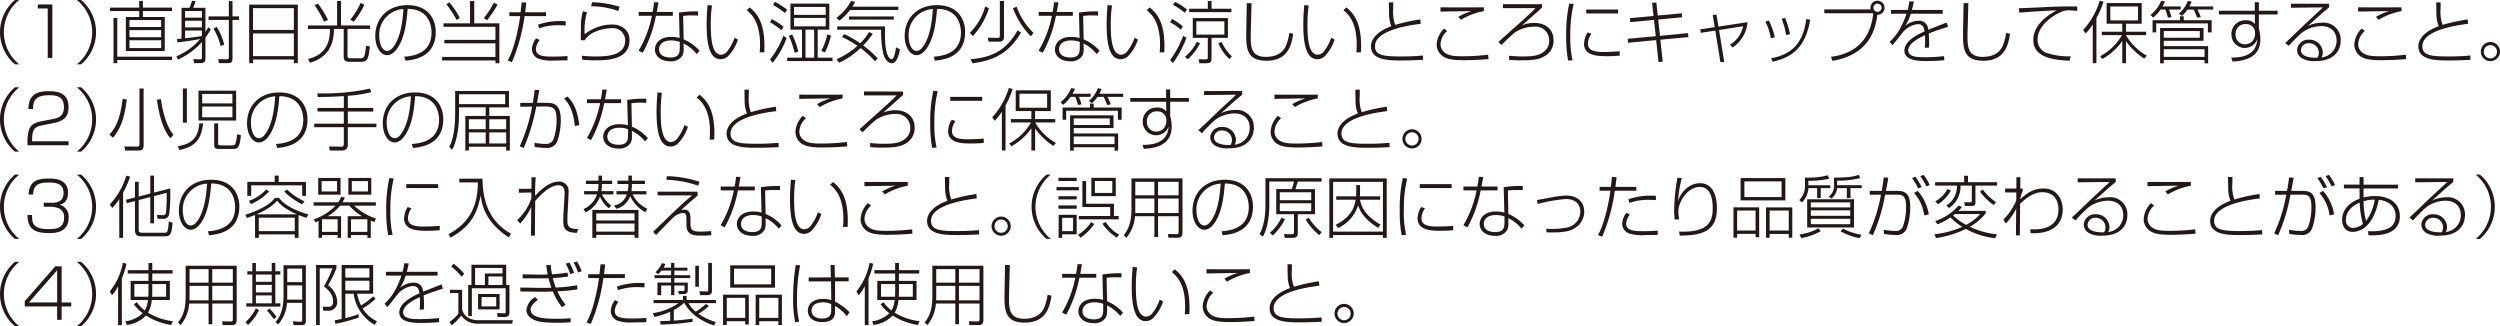 <svg xmlns="http://www.w3.org/2000/svg" width="600" height="78.293" viewBox="0 0 600 78.293">
  <g id="グループ_536" data-name="グループ 536" transform="translate(-1011.426 -2811.924)">
    <g id="グループ_492" data-name="グループ 492" transform="translate(1011.426 2811.924)">
      <g id="グループ_452" data-name="グループ 452" transform="translate(595.392 10.081)">
        <path id="パス_1316" data-name="パス 1316" d="M1378.618,2820.358a2.3,2.3,0,1,1-2.3-2.3A2.306,2.306,0,0,1,1378.618,2820.358Zm-3.892,0a1.589,1.589,0,1,0,3.177,0,1.589,1.589,0,0,0-3.177,0Z" transform="translate(-1374.01 -2818.063)" fill="#231815"/>
      </g>
      <g id="グループ_453" data-name="グループ 453" transform="translate(580.415 0.57)">
        <path id="パス_1317" data-name="パス 1317" d="M1370.232,2812.271c0,.391-.018.845-.018,1.53a8.96,8.96,0,0,0,.49,3.875,41.88,41.88,0,0,1,6.01-1.318l.1,1.058c-2.279.294-10.978,1.4-10.978,5.393,0,2.232,2.166,2.443,6.352,2.443,2.688,0,4.416-.165,5.164-.23l.031,1.042c-2.264.114-3.778.148-5.2.148-2.979,0-7.3-.016-7.3-3.389,0-1.594,1.238-3.5,4.885-4.836a7.764,7.764,0,0,1-.553-2.867c-.015-.945-.049-2.508-.049-2.849Z" transform="translate(-1364.889 -2812.271)" fill="#231815"/>
      </g>
      <g id="グループ_454" data-name="グループ 454" transform="translate(565.038 1.757)">
        <path id="パス_1318" data-name="パス 1318" d="M1358.051,2818.663a4.565,4.565,0,0,0-1.6,3.225,2.578,2.578,0,0,0,1.156,2.085c.9.568,1.808.765,4.007.765a49.661,49.661,0,0,0,6.271-.375l.082,1.059c-1.3.1-3.323.26-6.108.26-2.9,0-3.925-.393-4.692-.831a3.462,3.462,0,0,1-1.645-2.917,5.88,5.88,0,0,1,1.76-3.842Zm8.795-4.755a16.517,16.517,0,0,0-5.506,2.084l-.619-.716a14.649,14.649,0,0,1,3.194-1.384c-1.189.033-6.417.1-7.476.13v-1.026c1.337.018,8.893.018,10.407,0Z" transform="translate(-1355.525 -2812.994)" fill="#231815"/>
      </g>
      <g id="グループ_455" data-name="グループ 455" transform="translate(548.437 0.895)">
        <path id="パス_1319" data-name="パス 1319" d="M1355.952,2812.469v.88c-.506.423-1.58,1.3-2.215,1.874-2.036,1.839-2.264,2.051-2.915,2.588a8.353,8.353,0,0,1,3.5-.8,4.106,4.106,0,0,1,4.429,4.3c0,.782-.2,4.92-6.057,4.92a5.764,5.764,0,0,1-3.274-.683,2.371,2.371,0,0,1-1.14-1.987,2.684,2.684,0,0,1,2.917-2.46,3.168,3.168,0,0,1,3.256,3.077,2.441,2.441,0,0,1-.31,1.172,4.023,4.023,0,0,0,3.617-4.023c0-2.312-1.565-3.485-3.7-3.485a7.987,7.987,0,0,0-4.708,1.646,39.758,39.758,0,0,0-3.061,3.094l-.88-.7c.783-.65,4.023-3.81,4.69-4.445.685-.65,3.779-3.486,4.381-4.087l-7.668.081v-.961Zm-2.458,11.79a2.3,2.3,0,0,0-2.33-2.312,1.784,1.784,0,0,0-1.97,1.662c0,1.808,3.03,1.857,3.958,1.808A2.107,2.107,0,0,0,1353.494,2824.259Z" transform="translate(-1345.415 -2812.469)" fill="#231815"/>
      </g>
      <g id="グループ_456" data-name="グループ 456" transform="translate(532.553 0.52)">
        <path id="パス_1320" data-name="パス 1320" d="M1344.325,2812.241h.993v2.051h4.5v.9h-4.5v3.372a9.939,9.939,0,0,1,.358,2.573c0,3-1.693,5.115-6.677,5.358l-.31-.96c5.783.083,6.125-3.1,6.27-4.447a3.2,3.2,0,0,1-6.22-1.074,3.265,3.265,0,0,1,3.453-3.42,2.6,2.6,0,0,1,2.182.9l-.016-2.3h-8.616v-.9h8.6Zm.066,7.02a2.124,2.124,0,0,0-2.2-1.76,2.3,2.3,0,0,0-2.46,2.411,2.244,2.244,0,0,0,2.166,2.443,2.887,2.887,0,0,0,1.5-.422,2.769,2.769,0,0,0,1-1.857Z" transform="translate(-1335.742 -2812.241)" fill="#231815"/>
      </g>
      <g id="グループ_457" data-name="グループ 457" transform="translate(516.127 0.194)">
        <path id="パス_1321" data-name="パス 1321" d="M1332.971,2813.394v.75h-2.818a14.1,14.1,0,0,1,.619,1.808l-.864.129a11.98,11.98,0,0,0-.619-1.937h-1.156a7.658,7.658,0,0,1-1.793,1.921l-.6-.636a8.432,8.432,0,0,0,2.557-3.388l.913.165a10.423,10.423,0,0,1-.6,1.187Zm-.146,3.307v-.944h.878v.944h6.71v2.931h-.911v-2.166h-12.409v2.166h-.865V2816.7Zm5.634,1.874v3.061h-9.544v1.287h10.651v4.12h-.862v-.8h-9.789v.8h-.878v-8.468Zm-9.544.732v1.6h8.647v-1.6Zm0,4.348v1.839h9.789v-1.839Zm11.872-10.261v.75h-3.793a10.662,10.662,0,0,1,.8,1.825l-.878.113a18.145,18.145,0,0,0-.814-1.937h-1.5a6.3,6.3,0,0,1-1.337,1.514l-.716-.537a7.456,7.456,0,0,0,2.149-3.061l.895.177a7.426,7.426,0,0,1-.537,1.156Z" transform="translate(-1325.739 -2812.042)" fill="#231815"/>
      </g>
      <g id="グループ_458" data-name="グループ 458" transform="translate(499.948 0.161)">
        <path id="パス_1322" data-name="パス 1322" d="M1319.077,2827.022h-.879v-9.316a12.878,12.878,0,0,1-1.693,2.183l-.619-.829a18.092,18.092,0,0,0,3.989-7.038l.9.245a21.834,21.834,0,0,1-1.695,3.941Zm11.467-1.09a16.777,16.777,0,0,1-4.366-4.169v5.259h-.895v-5.309a14.334,14.334,0,0,1-4.788,4.3l-.521-.667a13.061,13.061,0,0,0,5.228-5.049h-4.837v-.814h4.918v-1.921h-3.762v-4.967h8.42v4.967h-3.764v1.921h4.839v.814h-4.839a13.29,13.29,0,0,0,5,4.935Zm-1.483-12.526h-6.645v3.356h6.645Z" transform="translate(-1315.886 -2812.022)" fill="#231815"/>
      </g>
      <g id="グループ_459" data-name="グループ 459" transform="translate(484.524 1.545)">
        <path id="パス_1323" data-name="パス 1323" d="M1320.5,2813.926c-1.368-.1-1.512-.117-1.888-.117a4.027,4.027,0,0,0-1.547.213c-2.688.977-6.076,3.631-6.076,6.759a3.309,3.309,0,0,0,2.606,3.371,16.439,16.439,0,0,0,5.342.683l-.259,1.06c-4.283-.179-8.715-.912-8.715-5,0-3.207,2.7-5.537,5.6-7.085-1.695.034-7.3.376-8.943.555l-.13-1.076c.718,0,3.55-.13,4.918-.194,4.447-.23,5.588-.23,9.087-.23Z" transform="translate(-1306.493 -2812.865)" fill="#231815"/>
      </g>
      <g id="グループ_460" data-name="グループ 460" transform="translate(471.134 0.748)">
        <path id="パス_1324" data-name="パス 1324" d="M1299.609,2812.38c-.015,1.255-.2,6.857-.2,8,0,2.542.131,4.9,3.649,4.9,3.452,0,4.414-1.888,4.755-2.555a13.1,13.1,0,0,0,.879-3.208l.929.227c-.391,2.347-1.074,6.467-6.416,6.467-4.381,0-4.871-2.475-4.871-6.008,0-1.239.113-6.711.13-7.818Z" transform="translate(-1298.339 -2812.38)" fill="#231815"/>
      </g>
      <g id="グループ_461" data-name="グループ 461" transform="translate(453.503 0.325)">
        <path id="パス_1325" data-name="パス 1325" d="M1293.417,2812.155c-.1.521-.181.976-.458,2.018h7.378v.913h-7.654a10.848,10.848,0,0,1-1.335,2.931,5.055,5.055,0,0,1,3.159-1.238,2.157,2.157,0,0,1,2.361,2.166c2.508-.992,2.785-1.105,4.414-1.742l.358,1.01c-1.563.505-3.209,1.042-4.642,1.629.066.718.1,1.678.1,2.3a6.186,6.186,0,0,1-.082,1.107h-.977a13.82,13.82,0,0,0,.082-1.662c0-.115,0-.716-.033-1.335-2.118.96-4.007,2.2-4.007,3.614,0,1.662,2.328,1.662,4.04,1.662a38.325,38.325,0,0,0,4.544-.259l.08.977a41.646,41.646,0,0,1-4.2.2c-1.759,0-5.391,0-5.391-2.507,0-2.038,2.425-3.552,4.837-4.609-.131-.749-.294-1.744-1.629-1.744a5.587,5.587,0,0,0-3.389,1.727c-.212.245-2.2,2.834-2.67,3.322l-.7-.8c.862-.8,2.621-2.443,4.054-6.742h-3.713v-.913h3.99a11.457,11.457,0,0,0,.391-2.051Z" transform="translate(-1287.602 -2812.122)" fill="#231815"/>
      </g>
      <g id="グループ_462" data-name="グループ 462" transform="translate(437.835 0.161)">
        <path id="パス_1326" data-name="パス 1326" d="M1279.672,2825.492c9.056-1.124,9.9-8.388,10.13-10.44H1278.06v-.928h11.123a1.137,1.137,0,0,1-.048-.391,1.693,1.693,0,1,1,1.658,1.678c-.422,2.915-1.5,9.495-10.8,11.058Zm10.178-11.775a.978.978,0,0,0,1.956,0,.97.97,0,0,0-.977-.977A.982.982,0,0,0,1289.85,2813.717Z" transform="translate(-1278.06 -2812.022)" fill="#231815"/>
      </g>
      <g id="グループ_463" data-name="グループ 463" transform="translate(423.67 4.299)">
        <path id="パス_1327" data-name="パス 1327" d="M1270.769,2819.429a13.167,13.167,0,0,0-1.335-4.008l.862-.259a17.151,17.151,0,0,1,1.417,4.021Zm.066,4.8c3.795-.732,7.572-2.541,8.437-9.431l.944.181c-1.19,6.807-4.365,9.005-9.023,10.081Zm3.6-5.57a17.963,17.963,0,0,0-1.076-3.909l.831-.211a23.538,23.538,0,0,1,1.189,3.908Z" transform="translate(-1269.434 -2814.542)" fill="#231815"/>
      </g>
      <g id="グループ_464" data-name="グループ 464" transform="translate(408.057 3.501)">
        <path id="パス_1328" data-name="パス 1328" d="M1262.923,2814.17l.9-.114.473,2.884,6.971-1.059a8.038,8.038,0,0,1-3.567,6.074l-.652-.685a6.617,6.617,0,0,0,3.161-4.412l-5.767.9,1.238,7.637-.913.066-1.237-7.559-3.486.539-.113-.847,3.468-.521Z" transform="translate(-1259.926 -2814.056)" fill="#231815"/>
      </g>
      <g id="グループ_465" data-name="グループ 465" transform="translate(390.654 0.601)">
        <path id="パス_1329" data-name="パス 1329" d="M1255.175,2812.372l1.026-.082.342,3.126,5.765-.537.064.96-5.732.539.424,3.908,6.744-.65.08.961-6.726.619.57,5.292-1.01.049-.571-5.245-6.757.636-.066-.944,6.728-.636-.426-3.91-5.7.537-.065-.944,5.652-.537Z" transform="translate(-1249.328 -2812.29)" fill="#231815"/>
      </g>
      <g id="グループ_466" data-name="グループ 466" transform="translate(375.89 0.845)">
        <path id="パス_1330" data-name="パス 1330" d="M1242.128,2812.538a30.066,30.066,0,0,0-.8,7.557,22.927,22.927,0,0,0,.539,5.944l-1.076.1a31.252,31.252,0,0,1-.456-5.912,33.749,33.749,0,0,1,.732-7.785Zm4.266,7.15a4.291,4.291,0,0,0-.846,2.443c0,1.775,2.069,1.938,3.875,1.938.246,0,2.606-.049,3.746-.179v1.059c-.928.064-1.709.13-2.931.13-2.069,0-5.619,0-5.619-2.947a5.428,5.428,0,0,1,.865-2.754Zm6.4-5.8v.944h-7.656v-.944Z" transform="translate(-1240.337 -2812.439)" fill="#231815"/>
      </g>
      <g id="グループ_467" data-name="グループ 467" transform="translate(359.644 1.008)">
        <path id="パス_1331" data-name="パス 1331" d="M1240.883,2812.538v.831a7,7,0,0,0-.537.473c-1.972,1.775-2.2,1.97-4.235,3.762a7.215,7.215,0,0,1,2.947-.571c2.736,0,4.593,1.631,4.593,4.1a4.2,4.2,0,0,1-1.775,3.649c-1.351.913-2.606,1.22-5.9,1.22a22.668,22.668,0,0,1-3-.13v-.977a26.4,26.4,0,0,0,3.307.181c2.133,0,4.235-.066,5.6-1.68a3.1,3.1,0,0,0,.718-2.133,3.256,3.256,0,0,0-3.488-3.338,8.6,8.6,0,0,0-4.706,1.368c-.732.553-2.214,2-3.273,3.046l-.7-.749c.946-.878,5.2-4.64,6.059-5.424,1.629-1.466,2.41-2.264,2.833-2.688H1231.5v-.944Z" transform="translate(-1230.443 -2812.538)" fill="#231815"/>
      </g>
      <g id="グループ_468" data-name="グループ 468" transform="translate(344.801 1.757)">
        <path id="パス_1332" data-name="パス 1332" d="M1223.93,2818.663a4.565,4.565,0,0,0-1.6,3.225,2.578,2.578,0,0,0,1.156,2.085c.9.568,1.808.765,4.007.765a49.682,49.682,0,0,0,6.271-.375l.081,1.059c-1.3.1-3.322.26-6.107.26-2.9,0-3.924-.393-4.691-.831a3.461,3.461,0,0,1-1.645-2.917,5.873,5.873,0,0,1,1.76-3.842Zm8.795-4.755a16.519,16.519,0,0,0-5.506,2.084l-.619-.716a14.654,14.654,0,0,1,3.194-1.384c-1.189.033-6.419.1-7.476.13v-1.026c1.335.018,8.894.018,10.408,0Z" transform="translate(-1221.404 -2812.994)" fill="#231815"/>
      </g>
      <g id="グループ_469" data-name="グループ 469" transform="translate(329.047 0.57)">
        <path id="パス_1333" data-name="パス 1333" d="M1217.152,2812.271c0,.391-.016.845-.016,1.53a8.962,8.962,0,0,0,.489,3.875,41.89,41.89,0,0,1,6.01-1.318l.1,1.058c-2.279.294-10.977,1.4-10.977,5.393,0,2.232,2.166,2.443,6.352,2.443,2.688,0,4.414-.165,5.163-.23l.033,1.042c-2.264.114-3.778.148-5.2.148-2.98,0-7.3-.016-7.3-3.389,0-1.594,1.236-3.5,4.885-4.836a7.763,7.763,0,0,1-.553-2.867c-.016-.945-.049-2.508-.049-2.849Z" transform="translate(-1211.81 -2812.271)" fill="#231815"/>
      </g>
      <g id="グループ_470" data-name="グループ 470" transform="translate(312.787 1.22)">
        <path id="パス_1334" data-name="パス 1334" d="M1203.2,2812.766a32.741,32.741,0,0,0-.292,4.607c0,3.079.226,7.2,2.474,7.2a2,2,0,0,0,1.58-.946,11.022,11.022,0,0,0,1.662-3.126l.813.44a10.413,10.413,0,0,1-2.328,3.939,2.6,2.6,0,0,1-1.823.783c-2.672,0-3.373-3.632-3.373-8.372,0-1.872.148-3.6.228-4.625Zm11.448,11.253c.035-.472.082-1.043.082-1.874,0-5.391-2-7.279-3.191-8.256l.7-.65c2.182,1.677,3.55,4.217,3.55,9.267,0,.569-.015.977-.031,1.483Z" transform="translate(-1201.908 -2812.667)" fill="#231815"/>
      </g>
      <g id="グループ_471" data-name="グループ 471" transform="translate(299.102 0.748)">
        <path id="パス_1335" data-name="パス 1335" d="M1194.845,2812.38c-.016,1.255-.2,6.857-.2,8,0,2.542.13,4.9,3.647,4.9,3.453,0,4.414-1.888,4.755-2.555a13.023,13.023,0,0,0,.88-3.208l.928.227c-.391,2.347-1.076,6.467-6.417,6.467-4.381,0-4.869-2.475-4.869-6.008,0-1.239.115-6.711.13-7.818Z" transform="translate(-1193.574 -2812.38)" fill="#231815"/>
      </g>
      <g id="グループ_472" data-name="グループ 472" transform="translate(280.815 0.243)">
        <path id="パス_1336" data-name="パス 1336" d="M1185.013,2818.962a12.6,12.6,0,0,0-2.575-1.792l.475-.783a13.857,13.857,0,0,1,2.589,1.775Zm-2.54,7.263a24.394,24.394,0,0,0,3.11-5.782l.782.457a24.376,24.376,0,0,1-3.256,6.074Zm3.468-11.352a14.935,14.935,0,0,0-2.818-1.889l.506-.7a14.4,14.4,0,0,1,2.882,1.841Zm.049,10.619a11.2,11.2,0,0,0,2.867-3.632l.78.341a12.3,12.3,0,0,1-2.931,3.813Zm11.173-10.749h-10.132v-.815h4.463v-1.857h.9v1.857h4.772Zm-.847,1.417v4.755h-3.925v4.853c0,.929-.309,1.238-1.205,1.238h-1.709l-.2-.961,1.645.033c.57.015.57-.229.57-.554v-4.609h-3.6v-4.755Zm-.847.782h-6.726v3.19h6.726Zm-.619,4.967a9.576,9.576,0,0,0,2.429,3.435l-.588.67a10.652,10.652,0,0,1-2.654-3.829Z" transform="translate(-1182.438 -2812.072)" fill="#231815"/>
      </g>
      <g id="グループ_473" data-name="グループ 473" transform="translate(265.592 1.22)">
        <path id="パス_1337" data-name="パス 1337" d="M1174.453,2812.766a32.678,32.678,0,0,0-.294,4.607c0,3.079.228,7.2,2.476,7.2a2,2,0,0,0,1.579-.946,10.975,10.975,0,0,0,1.662-3.126l.814.44a10.453,10.453,0,0,1-2.33,3.939,2.6,2.6,0,0,1-1.823.783c-2.672,0-3.371-3.632-3.371-8.372,0-1.872.146-3.6.228-4.625Zm11.45,11.253c.031-.472.081-1.043.081-1.874,0-5.391-2-7.279-3.192-8.256l.7-.65c2.182,1.677,3.55,4.217,3.55,9.267,0,.569-.018.977-.033,1.483Z" transform="translate(-1173.167 -2812.667)" fill="#231815"/>
      </g>
      <g id="グループ_474" data-name="グループ 474" transform="translate(249.273 0.52)">
        <path id="パス_1338" data-name="パス 1338" d="M1168,2812.291c-.164.878-.278,1.578-.424,2.3h3.861v.928h-4.056a29.541,29.541,0,0,1-3.177,8.877l-.975-.522a26.088,26.088,0,0,0,3.174-8.355h-3.159v-.928h3.338c.2-.977.294-1.744.36-2.345Zm9.478,3.176c-.424-.033-.619-.049-1.189-.049a16.6,16.6,0,0,0-2.379.129l.117,5.62a10.584,10.584,0,0,1,3.826,2.735l-.667.8a9.723,9.723,0,0,0-3.159-2.54v.929a4.042,4.042,0,0,1-.23,1.856,3.089,3.089,0,0,1-2.915,1.482c-2.752,0-3.747-1.563-3.747-2.867,0-1.142.865-2.98,3.893-2.98a7.155,7.155,0,0,1,2.036.261l-.162-6.091a25.823,25.823,0,0,1,4.576-.293Zm-4.381,6.318a5.765,5.765,0,0,0-2.069-.358c-2.036,0-2.9,1.026-2.9,2.117,0,1.971,2.378,1.971,2.736,1.971,2.084,0,2.232-1.109,2.232-2.477Z" transform="translate(-1163.229 -2812.241)" fill="#231815"/>
      </g>
      <g id="グループ_475" data-name="グループ 475" transform="translate(232.763 0.228)">
        <path id="パス_1339" data-name="パス 1339" d="M1153.175,2819.717a14.246,14.246,0,0,0,3.68-6.337l.9.424a17.59,17.59,0,0,1-3.875,6.711Zm.163,6.319c5.44-.424,8.7-2.33,11.286-6.905l.831.5c-2.736,4.708-6.156,6.677-11.66,7.394Zm8.03-5.342c0,.9-.424,1.141-1.238,1.141h-2.46l-.212-.946,2.394.033c.458,0,.522-.148.522-.635v-8.224h.994Zm3.046-7.232a16.024,16.024,0,0,0,4.04,6.255l-.635.846a18.931,18.931,0,0,1-4.286-6.775Z" transform="translate(-1153.175 -2812.063)" fill="#231815"/>
      </g>
      <g id="グループ_476" data-name="グループ 476" transform="translate(217.124 1.236)">
        <path id="パス_1340" data-name="パス 1340" d="M1150.607,2825.055c1.923-.181,6.547-.619,6.547-5.831,0-1.368-.455-5.619-5.732-5.65-.294,3.484-.732,6.693-2.281,9.169-1.01,1.611-2.036,1.938-2.623,1.938-1.578,0-2.867-1.938-2.867-4.577,0-4.186,2.883-7.427,7.754-7.427,5.048,0,6.759,3.453,6.759,6.434,0,6.107-5.327,6.711-7.265,6.889Zm-6.01-4.951c0,1.351.5,3.55,1.906,3.55.619,0,1.2-.439,1.839-1.465,1.53-2.445,1.906-6.043,2.069-8.585A6.186,6.186,0,0,0,1144.6,2820.1Z" transform="translate(-1143.651 -2812.677)" fill="#231815"/>
      </g>
      <g id="グループ_477" data-name="グループ 477" transform="translate(200.743 0.228)">
        <path id="パス_1341" data-name="パス 1341" d="M1148.528,2813.431v.8h-11.6a12.43,12.43,0,0,1-2.54,2.555l-.716-.685a11.942,11.942,0,0,0,3.517-4.036l.977.227a8.868,8.868,0,0,1-.65,1.141Zm-12.981,6.579a27.578,27.578,0,0,1,3.828,2.2,11.4,11.4,0,0,0,2.118-2.688l.911.393a19.348,19.348,0,0,1-2.3,2.833,25.3,25.3,0,0,1,3.484,3.095l-.667.683a24.071,24.071,0,0,0-3.453-3.159,19.168,19.168,0,0,1-5.132,3.535l-.636-.847a18.215,18.215,0,0,0,5.017-3.225,27.082,27.082,0,0,0-3.713-2.133Zm9.789-1.841c-.033,2.394-.066,5.325.635,6.907.342.8.782.96.977.96.586,0,.928-2.117,1.042-2.833l.928.472c-.163.944-.65,3.338-1.954,3.338-1.107,0-1.824-1.45-2.02-2.183a24.131,24.131,0,0,1-.537-5.862H1133.87v-.8Zm2.116-1.627h-10.764v-.749h10.764Z" transform="translate(-1133.675 -2812.063)" fill="#231815"/>
      </g>
      <g id="グループ_478" data-name="グループ 478" transform="translate(184.818 0.438)">
        <path id="パス_1342" data-name="パス 1342" d="M1123.977,2826.036a21.952,21.952,0,0,0,3.209-5.716l.764.568a21.392,21.392,0,0,1-3.353,5.944Zm2.7-7.053a23.112,23.112,0,0,0-2.688-1.888l.392-.767a18.365,18.365,0,0,1,2.833,1.841Zm.88-4.1a22.311,22.311,0,0,0-2.9-1.97l.488-.718a21.323,21.323,0,0,1,2.933,1.874Zm.522,10.717h3.565v-6.726h-2.785v-6.255h9.333v6.255h-2.787v6.726h3.552v.814h-10.879Zm1.806-1.173a25.742,25.742,0,0,0-1.384-4.089l.782-.309a20,20,0,0,1,1.466,4.087Zm7.442-11.008h-7.6v1.9h7.6Zm0,2.637h-7.6v2.018h7.6Zm-2.767,2.818h-2.085v6.726h2.085Zm1.709,5.1a17.019,17.019,0,0,0,1.465-3.974l.865.292a18.315,18.315,0,0,1-1.45,4.04Z" transform="translate(-1123.977 -2812.191)" fill="#231815"/>
      </g>
      <g id="グループ_479" data-name="グループ 479" transform="translate(169.591 1.22)">
        <path id="パス_1343" data-name="パス 1343" d="M1115.99,2812.766a32.812,32.812,0,0,0-.291,4.607c0,3.079.227,7.2,2.473,7.2a1.994,1.994,0,0,0,1.579-.946,10.982,10.982,0,0,0,1.662-3.126l.814.44a10.484,10.484,0,0,1-2.328,3.939,2.611,2.611,0,0,1-1.824.783c-2.67,0-3.371-3.632-3.371-8.372,0-1.872.146-3.6.228-4.625Zm11.45,11.253c.033-.472.082-1.043.082-1.874,0-5.391-2-7.279-3.194-8.256l.7-.65c2.182,1.677,3.55,4.217,3.55,9.267,0,.569-.015.977-.031,1.483Z" transform="translate(-1114.704 -2812.667)" fill="#231815"/>
      </g>
      <g id="グループ_480" data-name="グループ 480" transform="translate(153.272 0.52)">
        <path id="パス_1344" data-name="パス 1344" d="M1109.538,2812.291c-.163.878-.276,1.578-.424,2.3h3.861v.928h-4.056a29.549,29.549,0,0,1-3.176,8.877l-.977-.522a26.063,26.063,0,0,0,3.176-8.355h-3.159v-.928h3.34c.2-.977.291-1.744.356-2.345Zm9.478,3.176c-.422-.033-.619-.049-1.187-.049a16.578,16.578,0,0,0-2.379.129l.115,5.62a10.575,10.575,0,0,1,3.828,2.735l-.668.8a9.709,9.709,0,0,0-3.159-2.54v.929a4.064,4.064,0,0,1-.228,1.856,3.09,3.09,0,0,1-2.915,1.482c-2.754,0-3.747-1.563-3.747-2.867,0-1.142.864-2.98,3.893-2.98a7.155,7.155,0,0,1,2.036.261l-.164-6.091a25.841,25.841,0,0,1,4.577-.293Zm-4.381,6.318a5.744,5.744,0,0,0-2.067-.358c-2.036,0-2.9,1.026-2.9,2.117,0,1.971,2.378,1.971,2.737,1.971,2.086,0,2.23-1.109,2.23-2.477Z" transform="translate(-1104.766 -2812.241)" fill="#231815"/>
      </g>
      <g id="グループ_481" data-name="グループ 481" transform="translate(139.38 0.537)">
        <path id="パス_1345" data-name="パス 1345" d="M1097.8,2814.678a15.288,15.288,0,0,0-.553,5.259,10.662,10.662,0,0,1,6.58-2.345c2.036,0,4.186,1.123,4.186,3.762,0,4.836-5.683,4.836-8.192,4.836a26.238,26.238,0,0,1-3.159-.161l-.081-.946a27.261,27.261,0,0,0,3.19.181c3.1,0,7.2-.247,7.2-3.861a2.912,2.912,0,0,0-3.258-2.915c-2.035,0-5.422.91-6.434,2.9l-.976-.031c.015-.293.015-.6.049-3.4a12.149,12.149,0,0,1,.488-3.55Zm7.508-.327a19.065,19.065,0,0,0-6.5-1.124l.2-.977a25.341,25.341,0,0,1,6.613,1.074Z" transform="translate(-1096.306 -2812.251)" fill="#231815"/>
      </g>
      <g id="グループ_482" data-name="グループ 482" transform="translate(121.844 0.57)">
        <path id="パス_1346" data-name="パス 1346" d="M1090.1,2812.321c-.066.65-.145,1.35-.276,2.328h5.015v.928h-5.161a42.555,42.555,0,0,1-3.03,11.027l-1.026-.375c1.5-2.559,2.559-7.411,3.013-10.652h-2.606v-.928h2.7c.049-.393.228-2.069.261-2.377Zm3.194,8.988a4.008,4.008,0,0,0-.9,2.15c0,1.758,1.987,1.824,4.3,1.824,1.174,0,2.3-.066,3.291-.13v1.025c-.506.018-3.044.051-3.208.051a9.414,9.414,0,0,1-3.844-.475,2.469,2.469,0,0,1-1.481-2.3,4.547,4.547,0,0,1,1.01-2.572Zm6.253-3.486c-.422-.015-.9-.064-1.629-.064a13.585,13.585,0,0,0-4.723.734l-.278-.866a16.065,16.065,0,0,1,6.629-.812Z" transform="translate(-1085.627 -2812.271)" fill="#231815"/>
      </g>
      <g id="グループ_483" data-name="グループ 483" transform="translate(106.101 0.259)">
        <path id="パス_1347" data-name="パス 1347" d="M1083.759,2812.082v5.342h6.027V2827h-.944v-.667h-12.8v-.847h12.8v-3.258h-12.265v-.831h12.265v-3.143h-12.46v-.831h6.368v-5.342Zm-4.235,4.529a22.88,22.88,0,0,0-2.458-3.746l.718-.489a19.573,19.573,0,0,1,2.508,3.762Zm6.547-.489a18.685,18.685,0,0,0,2.394-3.664l.88.486a25.565,25.565,0,0,1-2.54,3.748Z" transform="translate(-1076.04 -2812.082)" fill="#231815"/>
      </g>
      <g id="グループ_484" data-name="グループ 484" transform="translate(90.068 1.236)">
        <path id="パス_1348" data-name="パス 1348" d="M1073.232,2825.055c1.921-.181,6.545-.619,6.545-5.831,0-1.368-.455-5.619-5.733-5.65-.292,3.484-.732,6.693-2.279,9.169-1.01,1.611-2.036,1.938-2.624,1.938-1.578,0-2.865-1.938-2.865-4.577,0-4.186,2.883-7.427,7.752-7.427,5.049,0,6.759,3.453,6.759,6.434,0,6.107-5.325,6.711-7.265,6.889Zm-6.01-4.951c0,1.351.5,3.55,1.9,3.55.619,0,1.205-.439,1.841-1.465,1.53-2.445,1.9-6.043,2.069-8.585A6.185,6.185,0,0,0,1067.222,2820.1Z" transform="translate(-1066.276 -2812.677)" fill="#231815"/>
      </g>
      <g id="グループ_485" data-name="グループ 485" transform="translate(73.905 0.243)">
        <path id="パス_1349" data-name="パス 1349" d="M1063.435,2817.936v-5.864h.929v5.864h6.987v.845h-5.424v6.271c0,.57.048.765.78.765h2.33c.734,0,1.09-.049,1.337-3.014l.926.181c-.356,3.143-.585,3.68-2.164,3.68h-2.507c-1.32,0-1.614-.277-1.614-1.466v-6.417h-2.345c-.016,3.567-1.189,6.744-5.765,8.112l-.44-.913c4.9-1.14,5.261-5,5.261-7.2h-5.292v-.845Zm-4.593-5.245a23.506,23.506,0,0,1,2.394,3.926l-.928.405a24.951,24.951,0,0,0-2.281-3.939Zm11.141.259a19.7,19.7,0,0,1-2.558,4.09l-.831-.473a18.428,18.428,0,0,0,2.476-4.025Z" transform="translate(-1056.433 -2812.072)" fill="#231815"/>
      </g>
      <g id="グループ_486" data-name="グループ 486" transform="translate(59.796 1.106)">
        <path id="パス_1350" data-name="パス 1350" d="M1059.518,2812.6v14.055h-.944v-.878h-9.8v.878h-.928V2812.6Zm-10.749,6.074h9.8v-5.229h-9.8Zm0,6.288h9.8v-5.44h-9.8Z" transform="translate(-1047.841 -2812.598)" fill="#231815"/>
      </g>
      <g id="グループ_487" data-name="グループ 487" transform="translate(42.331 0.194)">
        <path id="パス_1351" data-name="パス 1351" d="M1041.814,2812.108a16.746,16.746,0,0,1-.57,1.612h2.931v5.813a12.112,12.112,0,0,0,.667-1.14l.636.473a16.474,16.474,0,0,1-1.3,2.02v4.937c0,.763-.212,1.17-1.156,1.17h-1.532l-.243-.959,1.645.048c.406.017.44-.115.44-.407v-3.746a17.257,17.257,0,0,1-5.718,4.219l-.407-.784a15.5,15.5,0,0,0,5.733-4.169c-1.253.261-3.291.588-5.471.831l-.131-.815a9.727,9.727,0,0,0,1.108-.1v-7.393h1.9a12.442,12.442,0,0,0,.619-1.678Zm-2.524,2.378v1.6h4.04v-1.6Zm0,2.345v1.6h4.04v-1.6Zm0,2.346v1.857c.488-.051,2.59-.293,4.04-.555v-1.3Zm11.383-7.069v3.68h1.563v.849h-1.563v9.186c0,.944-.292,1.17-1.14,1.17h-2.117l-.181-.959,2.021.048c.521.017.537-.13.537-.489v-8.956h-4.87v-.849h4.87v-3.68Zm-2.849,10.814a14,14,0,0,0-1.727-4.2l.783-.423a14.348,14.348,0,0,1,1.806,4.235Z" transform="translate(-1037.205 -2812.042)" fill="#231815"/>
      </g>
      <g id="グループ_488" data-name="グループ 488" transform="translate(26.411 0.228)">
        <path id="パス_1352" data-name="パス 1352" d="M1042.4,2814.488h-7v1.434h5.243v8.176H1031.3v-8.176h3.207v-1.434h-7v-.831h7v-1.594h.882v1.594h7Zm0,11.743h-13.158V2827h-.9V2816.15h.9v9.283H1042.4Zm-2.621-9.577h-7.606v1.662h7.606Zm0,2.41h-7.606v1.693h7.606Zm0,2.427h-7.606v1.872h7.606Z" transform="translate(-1027.51 -2812.063)" fill="#231815"/>
      </g>
      <g id="グループ_489" data-name="グループ 489" transform="translate(18.444)">
        <path id="パス_1353" data-name="パス 1353" d="M1023.684,2811.924a10.107,10.107,0,0,1,0,15.438h-1.026a9.933,9.933,0,0,0,0-15.438Z" transform="translate(-1022.658 -2811.924)" fill="#231815"/>
      </g>
      <g id="グループ_490" data-name="グループ 490" transform="translate(9.076 1.074)">
        <path id="パス_1354" data-name="パス 1354" d="M1020.438,2812.578v12.834h-1.107v-11.874h-2.378v-.961Z" transform="translate(-1016.953 -2812.578)" fill="#231815"/>
      </g>
      <g id="グループ_491" data-name="グループ 491">
        <path id="パス_1355" data-name="パス 1355" d="M1016.034,2811.924a9.936,9.936,0,0,0,0,15.438h-1.026a10.11,10.11,0,0,1,0-15.438Z" transform="translate(-1011.426 -2811.924)" fill="#231815"/>
      </g>
    </g>
    <g id="グループ_493" data-name="グループ 493" transform="translate(1011.426 2832.875)">
      <path id="パス_1356" data-name="パス 1356" d="M1016.034,2824.683a9.937,9.937,0,0,0,0,15.439h-1.026a10.11,10.11,0,0,1,0-15.439Z" transform="translate(-1011.426 -2824.683)" fill="#231815"/>
      <path id="パス_1357" data-name="パス 1357" d="M1019.11,2833.417c-1.563.309-2.557.586-2.557,3.421v.421h8.746v.961h-9.854v-.356a10.414,10.414,0,0,1,.294-3.128c.489-1.759,2.069-2.067,3.112-2.279l2.573-.506c1.319-.261,2.767-.6,2.767-2.834,0-2.361-1.383-2.9-3.484-2.9-3.062,0-3.941,1.043-3.941,3.305h-1.108c.049-3.551,2.2-4.266,4.788-4.266,1.532,0,4.854,0,4.854,3.793,0,2.085-.814,3.291-3.567,3.844Z" transform="translate(-1008.846 -2824.314)" fill="#231815"/>
      <path id="パス_1358" data-name="パス 1358" d="M1023.684,2824.683a10.107,10.107,0,0,1,0,15.439h-1.026a9.934,9.934,0,0,0,0-15.439Z" transform="translate(-1004.214 -2824.683)" fill="#231815"/>
      <path id="パス_1359" data-name="パス 1359" d="M1027.421,2835.941c1.269-1.417,2.557-3.274,3.174-8.6l.977.165c-.568,5.081-1.806,7.343-3.289,9.186Zm8.207,2.541c0,1.108-.471,1.271-1.335,1.271H1031.2l-.2-.977,2.962.033c.619,0,.668-.1.668-.668v-13.29h.993Zm4.136-11.058c.765,5.506,2.363,7.688,3.013,8.583l-.764.814c-1.207-1.6-2.394-3.649-3.209-9.268Z" transform="translate(-1001.156 -2824.575)" fill="#231815"/>
      <path id="パス_1360" data-name="パス 1360" d="M1037.411,2838.727c3.192-.553,4.887-1.839,5.148-5.488h.927c-.44,4.136-2.133,5.57-5.652,6.4Zm1.222-5.667v-8.209h.96v8.209Zm12.785-7.672v7.166h-9.038v-7.166Zm-.9.782h-7.25v2.264h7.25Zm0,3.029h-7.25v2.573h7.25Zm-3.42,8.908c0,.408.261.408.749.408h2.378c.716,0,.846-.1.993-.342a9.53,9.53,0,0,0,.424-2.329l.929.229c-.343,2.979-.685,3.289-1.908,3.289h-3.338c-1.058,0-1.172-.276-1.172-1.076v-5.048h.946Z" transform="translate(-994.742 -2824.575)" fill="#231815"/>
      <path id="パス_1361" data-name="パス 1361" d="M1054.487,2837.814c1.921-.181,6.546-.62,6.546-5.831,0-1.368-.455-5.62-5.733-5.652-.292,3.486-.734,6.695-2.279,9.169-1.01,1.613-2.036,1.939-2.624,1.939-1.58,0-2.865-1.939-2.865-4.577,0-4.186,2.884-7.427,7.752-7.427,5.05,0,6.759,3.454,6.759,6.434,0,6.107-5.325,6.709-7.265,6.889Zm-6.012-4.951c0,1.352.506,3.55,1.906,3.55.619,0,1.205-.438,1.841-1.465,1.53-2.445,1.9-6.043,2.067-8.585A6.186,6.186,0,0,0,1048.475,2832.863Z" transform="translate(-988.244 -2824.2)" fill="#231815"/>
      <path id="パス_1362" data-name="パス 1362" d="M1065.416,2829.512h6.105v.864h-6.105v2.915h6.856v.847h-6.856v4.169c0,1.434-1.077,1.434-1.614,1.434h-2.719l-.163-.977,2.915.048c.228,0,.619-.015.619-.6v-4.072h-7.1v-.847h7.1v-2.915h-6.319v-.864h6.319v-2.849c-1.792.146-3.713.2-6.255.229l-.1-.882a52.387,52.387,0,0,0,12.639-1.138l.294.862a31.284,31.284,0,0,1-5.619.864Z" transform="translate(-981.937 -2824.563)" fill="#231815"/>
      <path id="パス_1363" data-name="パス 1363" d="M1074.327,2837.814c1.923-.181,6.548-.62,6.548-5.831,0-1.368-.456-5.62-5.734-5.652-.292,3.486-.733,6.695-2.279,9.169-1.01,1.613-2.036,1.939-2.622,1.939-1.58,0-2.867-1.939-2.867-4.577,0-4.186,2.883-7.427,7.754-7.427,5.048,0,6.759,3.454,6.759,6.434,0,6.107-5.327,6.709-7.265,6.889Zm-6.01-4.951c0,1.352.506,3.55,1.906,3.55.619,0,1.205-.438,1.839-1.465,1.532-2.445,1.908-6.043,2.069-8.585A6.187,6.187,0,0,0,1068.317,2832.863Z" transform="translate(-975.503 -2824.2)" fill="#231815"/>
      <path id="パス_1364" data-name="パス 1364" d="M1091.623,2831.2v8.308h-.879v-.913h-8.957v.913h-.846V2831.2h4.884v-2.051h-6.4v1.759c0,3.729-.765,6.987-1.678,8.453l-.65-.766c1.2-2.084,1.4-5.945,1.4-7.7v-5.668h12.915v3.924h-4.722v2.051Zm-1.123-5.193h-11.074v2.361H1090.5Zm-4.675,5.993h-4.038v2.395h4.038Zm0,3.158h-4.038v2.657h4.038Zm4.919-3.158h-4.056v2.395h4.056Zm0,3.158h-4.056v2.657h4.056Z" transform="translate(-969.26 -2824.333)" fill="#231815"/>
      <path id="パス_1365" data-name="パス 1365" d="M1092.075,2825.1c-.212,1.336-.521,2.964-.537,3.077h2.052c1.613,0,3.649,0,3.649,4.009a15.43,15.43,0,0,1-.814,5.161,2.545,2.545,0,0,1-2.688,1.646c-.977,0-2.329-.163-2.785-.212v-1.026a12.315,12.315,0,0,0,2.54.278,1.934,1.934,0,0,0,1.972-1.042,13.348,13.348,0,0,0,.765-4.723c0-3.242-1.076-3.242-3.585-3.209l-1.286.017a46.926,46.926,0,0,1-3.013,9.935l-.96-.391a40.164,40.164,0,0,0,2.98-9.544l-2.851.033v-.93h3.013c.261-1.61.294-1.791.457-3.126Zm8.534,8.632c-.407-4.283-1.888-5.864-2.573-6.582l.783-.488c1.936,1.76,2.621,4.577,2.865,6.874Z" transform="translate(-962.654 -2824.448)" fill="#231815"/>
      <path id="パス_1366" data-name="パス 1366" d="M1101.979,2825.048c-.163.878-.278,1.58-.424,2.3h3.861v.928h-4.056a29.474,29.474,0,0,1-3.176,8.875l-.977-.521a26.134,26.134,0,0,0,3.176-8.355h-3.159v-.928h3.338c.2-.977.294-1.744.36-2.345Zm9.479,3.175c-.423-.032-.619-.047-1.19-.047a16.622,16.622,0,0,0-2.378.129l.115,5.62a10.574,10.574,0,0,1,3.826,2.736l-.667.8a9.72,9.72,0,0,0-3.159-2.54v.927a4.061,4.061,0,0,1-.228,1.856,3.094,3.094,0,0,1-2.916,1.484c-2.752,0-3.746-1.563-3.746-2.867,0-1.141.864-2.98,3.893-2.98a7.2,7.2,0,0,1,2.035.26l-.161-6.09a25.748,25.748,0,0,1,4.576-.292Zm-4.381,6.321a5.752,5.752,0,0,0-2.069-.358c-2.036,0-2.9,1.026-2.9,2.117,0,1.97,2.379,1.97,2.736,1.97,2.085,0,2.233-1.108,2.233-2.477Z" transform="translate(-956.348 -2824.48)" fill="#231815"/>
      <path id="パス_1367" data-name="パス 1367" d="M1108.672,2825.523a32.517,32.517,0,0,0-.292,4.609c0,3.079.228,7.2,2.475,7.2a2,2,0,0,0,1.579-.944,11.022,11.022,0,0,0,1.662-3.128l.814.442a10.5,10.5,0,0,1-2.328,3.939,2.618,2.618,0,0,1-1.826.784c-2.668,0-3.37-3.633-3.37-8.372,0-1.872.146-3.6.227-4.625Zm11.45,11.255c.033-.471.081-1.042.081-1.874,0-5.39-2-7.28-3.192-8.257l.7-.652c2.182,1.678,3.55,4.219,3.55,9.268,0,.57-.016.977-.033,1.481Z" transform="translate(-949.812 -2824.206)" fill="#231815"/>
      <path id="パス_1368" data-name="パス 1368" d="M1122.967,2825.029c0,.392-.016.847-.016,1.532a9.022,9.022,0,0,0,.488,3.875,41.912,41.912,0,0,1,6.01-1.319l.1,1.058c-2.281.294-10.978,1.4-10.978,5.391,0,2.233,2.166,2.445,6.352,2.445,2.686,0,4.414-.164,5.163-.23l.031,1.043c-2.261.113-3.777.148-5.194.148-2.98,0-7.3-.017-7.3-3.389,0-1.6,1.237-3.5,4.885-4.836a7.734,7.734,0,0,1-.553-2.867c-.016-.946-.049-2.509-.049-2.85Z" transform="translate(-943.238 -2824.461)" fill="#231815"/>
      <path id="パス_1369" data-name="パス 1369" d="M1130.209,2831.422a4.56,4.56,0,0,0-1.6,3.225,2.569,2.569,0,0,0,1.156,2.084c.9.569,1.81.765,4.008.765a49.77,49.77,0,0,0,6.27-.375l.082,1.059c-1.3.1-3.323.26-6.109.26-2.9,0-3.926-.391-4.69-.829a3.458,3.458,0,0,1-1.645-2.917,5.881,5.881,0,0,1,1.759-3.844Zm8.795-4.756a16.517,16.517,0,0,0-5.5,2.083l-.619-.715a14.417,14.417,0,0,1,3.192-1.384c-1.19.031-6.417.1-7.476.129v-1.026c1.336.018,8.892.018,10.407,0Z" transform="translate(-936.778 -2823.996)" fill="#231815"/>
      <path id="パス_1370" data-name="パス 1370" d="M1147.5,2825.3v.831c-.243.2-.31.261-.537.473-1.97,1.775-2.2,1.971-4.235,3.762a7.209,7.209,0,0,1,2.949-.572c2.736,0,4.591,1.629,4.591,4.1a4.206,4.206,0,0,1-1.775,3.649c-1.352.911-2.6,1.22-5.9,1.22a22.669,22.669,0,0,1-3-.13v-.977a26.413,26.413,0,0,0,3.307.181c2.135,0,4.235-.065,5.6-1.68a3.1,3.1,0,0,0,.718-2.133,3.256,3.256,0,0,0-3.486-3.338,8.6,8.6,0,0,0-4.708,1.368c-.732.553-2.214,2-3.272,3.046l-.7-.749c.944-.88,5.2-4.642,6.058-5.424,1.629-1.467,2.411-2.265,2.834-2.688h-7.834v-.944Z" transform="translate(-930.758 -2824.289)" fill="#231815"/>
      <path id="パス_1371" data-name="パス 1371" d="M1149.179,2825.3a30.134,30.134,0,0,0-.8,7.555,23.026,23.026,0,0,0,.537,5.945l-1.076.1a31.307,31.307,0,0,1-.455-5.914,33.653,33.653,0,0,1,.732-7.783Zm4.268,7.148a4.292,4.292,0,0,0-.846,2.445c0,1.775,2.068,1.936,3.875,1.936.245,0,2.606-.047,3.745-.177v1.057c-.928.064-1.709.132-2.931.132-2.069,0-5.619,0-5.619-2.948a5.451,5.451,0,0,1,.862-2.753Zm6.4-5.8v.944h-7.657v-.944Z" transform="translate(-924.127 -2824.353)" fill="#231815"/>
      <path id="パス_1372" data-name="パス 1372" d="M1159.641,2839.781h-.882v-9.315a12.784,12.784,0,0,1-1.693,2.183l-.619-.831a18.1,18.1,0,0,0,3.99-7.037l.9.245a21.99,21.99,0,0,1-1.693,3.941Zm11.465-1.09a16.747,16.747,0,0,1-4.365-4.169v5.26h-.9v-5.309a14.382,14.382,0,0,1-4.788,4.3l-.521-.667a13.061,13.061,0,0,0,5.227-5.049h-4.836v-.815h4.918v-1.922h-3.762v-4.966h8.42v4.966h-3.762v1.922h4.836v.815h-4.836a13.284,13.284,0,0,0,5,4.934Zm-1.483-12.525h-6.644v3.356h6.644Z" transform="translate(-918.311 -2824.62)" fill="#231815"/>
      <path id="パス_1373" data-name="パス 1373" d="M1173.658,2826.153v.75h-2.818a13.97,13.97,0,0,1,.619,1.808l-.862.13a12.3,12.3,0,0,0-.619-1.937h-1.156a7.722,7.722,0,0,1-1.792,1.921l-.6-.635a8.4,8.4,0,0,0,2.555-3.388l.913.162a10.036,10.036,0,0,1-.6,1.189Zm-.146,3.307v-.944h.878v.944h6.711v2.932h-.912v-2.166H1167.78v2.166h-.862v-2.932Zm5.635,1.873v3.062H1169.6v1.288h10.654v4.12h-.865v-.8H1169.6v.8h-.878v-8.47Zm-9.545.734v1.594h8.649v-1.594Zm0,4.348v1.84h9.789v-1.84Zm11.874-10.261v.75h-3.795a10.664,10.664,0,0,1,.8,1.822l-.88.115a17.729,17.729,0,0,0-.814-1.937h-1.5a6.327,6.327,0,0,1-1.335,1.514l-.718-.537a7.45,7.45,0,0,0,2.151-3.061l.895.177a7.534,7.534,0,0,1-.537,1.156Z" transform="translate(-911.902 -2824.608)" fill="#231815"/>
      <path id="パス_1374" data-name="パス 1374" d="M1185.21,2825h.993v2.051h4.495v.9H1186.2v3.371a10.26,10.26,0,0,1,.228,1.042,9.937,9.937,0,0,1,.13,1.532c0,3-1.693,5.113-6.678,5.358l-.309-.96c5.78.082,6.123-3.1,6.269-4.447a3.2,3.2,0,0,1-6.222-1.076,3.267,3.267,0,0,1,3.455-3.42,2.6,2.6,0,0,1,2.182.9l-.018-2.3h-8.615v-.9h8.6Zm.066,7.018a2.127,2.127,0,0,0-2.2-1.759,2.3,2.3,0,0,0-2.46,2.411,2.243,2.243,0,0,0,2.166,2.443,2.874,2.874,0,0,0,1.5-.423,2.764,2.764,0,0,0,1-1.855Z" transform="translate(-905.354 -2824.48)" fill="#231815"/>
      <path id="パス_1375" data-name="パス 1375" d="M1197.1,2825.228v.88c-.5.422-1.58,1.3-2.215,1.872-2.035,1.839-2.263,2.051-2.915,2.588a8.37,8.37,0,0,1,3.5-.8,4.108,4.108,0,0,1,4.43,4.3c0,.783-.2,4.917-6.059,4.917a5.749,5.749,0,0,1-3.272-.683,2.363,2.363,0,0,1-1.14-1.987,2.685,2.685,0,0,1,2.915-2.46,3.171,3.171,0,0,1,3.258,3.079,2.426,2.426,0,0,1-.31,1.172,4.021,4.021,0,0,0,3.616-4.023c0-2.312-1.563-3.484-3.7-3.484a7.994,7.994,0,0,0-4.706,1.644,39.728,39.728,0,0,0-3.061,3.1l-.88-.7c.782-.652,4.023-3.81,4.69-4.445.685-.652,3.78-3.486,4.381-4.087l-7.67.081v-.96Zm-2.458,11.79a2.3,2.3,0,0,0-2.328-2.312,1.783,1.783,0,0,0-1.972,1.662c0,1.807,3.03,1.857,3.959,1.807A2.123,2.123,0,0,0,1194.637,2837.018Z" transform="translate(-898.977 -2824.333)" fill="#231815"/>
      <path id="パス_1376" data-name="パス 1376" d="M1199.658,2831.422a4.56,4.56,0,0,0-1.6,3.225,2.569,2.569,0,0,0,1.156,2.084c.9.569,1.808.765,4.007.765a49.779,49.779,0,0,0,6.271-.375l.081,1.059c-1.3.1-3.322.26-6.107.26-2.9,0-3.924-.391-4.69-.829a3.462,3.462,0,0,1-1.645-2.917,5.881,5.881,0,0,1,1.759-3.844Zm8.795-4.756a16.513,16.513,0,0,0-5.5,2.083l-.619-.715a14.412,14.412,0,0,1,3.19-1.384c-1.187.031-6.416.1-7.475.129v-1.026c1.337.018,8.892.018,10.408,0Z" transform="translate(-892.186 -2823.996)" fill="#231815"/>
      <path id="パス_1377" data-name="パス 1377" d="M1212.259,2825.029c0,.392-.018.847-.018,1.532a8.986,8.986,0,0,0,.489,3.875,41.855,41.855,0,0,1,6.01-1.319l.1,1.058c-2.281.294-10.979,1.4-10.979,5.391,0,2.233,2.168,2.445,6.352,2.445,2.688,0,4.416-.164,5.164-.23l.031,1.043c-2.263.113-3.777.148-5.2.148-2.979,0-7.3-.017-7.3-3.389,0-1.6,1.238-3.5,4.887-4.836a7.734,7.734,0,0,1-.553-2.867c-.016-.946-.051-2.509-.051-2.85Z" transform="translate(-885.906 -2824.461)" fill="#231815"/>
      <path id="パス_1378" data-name="パス 1378" d="M1221,2833.118a2.3,2.3,0,1,1-2.3-2.3A2.307,2.307,0,0,1,1221,2833.118Zm-3.892,0a1.589,1.589,0,1,0,1.6-1.58A1.6,1.6,0,0,0,1217.107,2833.118Z" transform="translate(-879.822 -2820.742)" fill="#231815"/>
    </g>
    <g id="グループ_534" data-name="グループ 534" transform="translate(1011.426 2853.825)">
      <g id="グループ_494" data-name="グループ 494" transform="translate(594.147)">
        <path id="パス_1379" data-name="パス 1379" d="M1374.278,2837.441a10.109,10.109,0,0,1,0,15.44h-1.026a9.938,9.938,0,0,0,0-15.44Z" transform="translate(-1373.252 -2837.441)" fill="#231815"/>
      </g>
      <g id="グループ_495" data-name="グループ 495" transform="translate(578.259 0.895)">
        <path id="パス_1380" data-name="パス 1380" d="M1374.113,2837.986v.88c-.5.424-1.58,1.3-2.214,1.874-2.038,1.839-2.264,2.051-2.916,2.587a8.353,8.353,0,0,1,3.5-.8,4.107,4.107,0,0,1,4.429,4.3c0,.781-.2,4.918-6.058,4.918a5.749,5.749,0,0,1-3.273-.683,2.366,2.366,0,0,1-1.141-1.987,2.686,2.686,0,0,1,2.916-2.459,3.169,3.169,0,0,1,3.256,3.077,2.457,2.457,0,0,1-.309,1.174,4.023,4.023,0,0,0,3.616-4.023c0-2.312-1.563-3.485-3.7-3.485a7.975,7.975,0,0,0-4.706,1.646,39.04,39.04,0,0,0-3.062,3.094l-.88-.7c.783-.652,4.023-3.812,4.691-4.445.685-.652,3.777-3.486,4.381-4.089l-7.67.081v-.96Zm-2.458,11.792a2.3,2.3,0,0,0-2.33-2.312,1.784,1.784,0,0,0-1.971,1.662c0,1.807,3.03,1.855,3.958,1.807A2.1,2.1,0,0,0,1371.655,2849.778Z" transform="translate(-1363.576 -2837.986)" fill="#231815"/>
      </g>
      <g id="グループ_496" data-name="グループ 496" transform="translate(562.102 0.587)">
        <path id="パス_1381" data-name="パス 1381" d="M1357.923,2837.8h.96v1.824h8.275v.912h-8.275v2.182a10.924,10.924,0,0,1,2.719-.358c3.55,0,6,1.759,6,4.838,0,4.089-4.155,4.772-7.542,4.56l-.1-.978c.328.017.619.033,1.108.033,2.215,0,3.99-.553,4.723-1.384a3.482,3.482,0,0,0,.8-2.3c0-2.231-1.727-3.664-4.072-3.858-1.32,6.758-4.675,7.686-6.255,7.686-2.524,0-2.524-2.7-2.524-2.9,0-2.493,1.874-4.219,4.186-5.05v-2.476h-3.762v-.912h3.762Zm.033,6.14c-2.931,1.254-3.305,3.192-3.305,4.087a1.775,1.775,0,0,0,1.677,1.987,4.091,4.091,0,0,0,2.411-.945A22.488,22.488,0,0,1,1357.955,2843.938Zm3.632-.716a8.629,8.629,0,0,0-2.7.391,17.784,17.784,0,0,0,.619,4.723A12.332,12.332,0,0,0,1361.588,2843.222Z" transform="translate(-1353.737 -2837.798)" fill="#231815"/>
      </g>
      <g id="グループ_497" data-name="グループ 497" transform="translate(545.81 0.064)">
        <path id="パス_1382" data-name="パス 1382" d="M1348.474,2838.2c-.243,1.434-.407,2.28-.568,3.126h2.489c1.68,0,3.338.164,3.338,3.778a15.15,15.15,0,0,1-.828,5.261,2.53,2.53,0,0,1-2.64,1.548,18.131,18.131,0,0,1-2.833-.263l-.065-.992a18.822,18.822,0,0,0,2.768.292,1.806,1.806,0,0,0,1.841-1.043,13.628,13.628,0,0,0,.765-4.836c0-2.541-.862-2.834-2.036-2.834h-3a40.7,40.7,0,0,1-2.949,9.74l-.946-.472a37.276,37.276,0,0,0,2.9-9.268l-2.688.017v-.929h2.867c.261-1.4.393-2.361.506-3.256Zm7.167,2.541a14.768,14.768,0,0,0-1.466-2.491l.782-.309a12.082,12.082,0,0,1,1.514,2.475Zm1.448,6.464a9.853,9.853,0,0,0-2.427-5.373l.88-.505a11.151,11.151,0,0,1,2.654,5.652Zm.5-6.969a15.223,15.223,0,0,0-1.448-2.444l.8-.31a10.88,10.88,0,0,1,1.465,2.445Z" transform="translate(-1343.815 -2837.48)" fill="#231815"/>
      </g>
      <g id="グループ_498" data-name="グループ 498" transform="translate(530.44 0.57)">
        <path id="パス_1383" data-name="パス 1383" d="M1339.8,2837.788c0,.391-.018.847-.018,1.532a8.984,8.984,0,0,0,.49,3.875,41.706,41.706,0,0,1,6.01-1.32l.1,1.059c-2.281.294-10.979,1.4-10.979,5.391,0,2.231,2.167,2.444,6.351,2.444,2.688,0,4.416-.163,5.165-.229l.033,1.041c-2.264.115-3.778.148-5.2.148-2.979,0-7.3-.015-7.3-3.388,0-1.6,1.238-3.5,4.887-4.836a7.743,7.743,0,0,1-.553-2.869c-.016-.944-.051-2.507-.051-2.849Z" transform="translate(-1334.455 -2837.788)" fill="#231815"/>
      </g>
      <g id="グループ_499" data-name="グループ 499" transform="translate(514.484 1.759)">
        <path id="パス_1384" data-name="パス 1384" d="M1327.263,2844.181a4.562,4.562,0,0,0-1.6,3.225,2.573,2.573,0,0,0,1.156,2.084c.9.57,1.808.766,4.007.766a50.223,50.223,0,0,0,6.271-.373l.081,1.058c-1.3.1-3.322.259-6.107.259-2.9,0-3.925-.391-4.692-.831a3.457,3.457,0,0,1-1.645-2.915,5.877,5.877,0,0,1,1.76-3.844Zm8.795-4.757a16.557,16.557,0,0,0-5.506,2.085l-.619-.718a14.518,14.518,0,0,1,3.194-1.382c-1.189.031-6.419.1-7.477.129v-1.026c1.335.017,8.894.017,10.407,0Z" transform="translate(-1324.738 -2838.512)" fill="#231815"/>
      </g>
      <g id="グループ_500" data-name="グループ 500" transform="translate(497.237 0.895)">
        <path id="パス_1385" data-name="パス 1385" d="M1324.772,2837.986v.88c-.5.424-1.58,1.3-2.213,1.874-2.038,1.839-2.264,2.051-2.917,2.587a8.356,8.356,0,0,1,3.5-.8,4.107,4.107,0,0,1,4.429,4.3c0,.781-.2,4.918-6.058,4.918a5.75,5.75,0,0,1-3.273-.683,2.366,2.366,0,0,1-1.141-1.987,2.686,2.686,0,0,1,2.917-2.459,3.168,3.168,0,0,1,3.256,3.077,2.46,2.46,0,0,1-.309,1.174,4.023,4.023,0,0,0,3.616-4.023c0-2.312-1.563-3.485-3.7-3.485a7.978,7.978,0,0,0-4.706,1.646,39.334,39.334,0,0,0-3.062,3.094l-.88-.7c.783-.652,4.025-3.812,4.691-4.445.685-.652,3.778-3.486,4.381-4.089l-7.67.081v-.96Zm-2.458,11.792a2.3,2.3,0,0,0-2.33-2.312,1.783,1.783,0,0,0-1.97,1.662c0,1.807,3.03,1.855,3.957,1.807A2.1,2.1,0,0,0,1322.314,2849.778Z" transform="translate(-1314.235 -2837.986)" fill="#231815"/>
      </g>
      <g id="グループ_501" data-name="グループ 501" transform="translate(480.805 0.619)">
        <path id="パス_1386" data-name="パス 1386" d="M1310.676,2850.327c1.662.064,6.775.243,6.775-4.789,0-1.272-.455-4.1-3.844-4.1-.829,0-2.589.081-5.356,2.769l-.066,7.589h-.944l.066-6.417a13.621,13.621,0,0,1-2.493,3.567l-.586-.944a13.951,13.951,0,0,0,3.094-4.609l.016-1.9h-2.688v-.944h2.7l.017-2.721h.944l-.017,2.721h.586v.537a11.05,11.05,0,0,0-.634,2.051c1.317-1.172,2.915-2.605,5.65-2.605,3.143,0,4.576,2.605,4.576,4.983,0,4.2-3.208,5.944-7.7,5.749Z" transform="translate(-1304.228 -2837.818)" fill="#231815"/>
      </g>
      <g id="グループ_502" data-name="グループ 502" transform="translate(464.251 0.276)">
        <path id="パス_1387" data-name="パス 1387" d="M1294.147,2851.666a22.458,22.458,0,0,0,6.695-1.792,14.841,14.841,0,0,1-2.834-2.265,14.605,14.605,0,0,1-3.143,1.662l-.506-.8a12.513,12.513,0,0,0,5.6-3.713l.8.325a6.81,6.81,0,0,1-.831.96h6.531v.586a12.494,12.494,0,0,1-3.811,3.226,20.1,20.1,0,0,0,6.531,1.824l-.456.928a19.138,19.138,0,0,1-7.018-2.229,24.292,24.292,0,0,1-7.15,2.182Zm8.064-12.508h7v.814H1304v4.021c0,.637-.21.864-.864.864h-1.644l-.2-.88,1.416.016c.407,0,.424-.194.424-.406v-3.616h-2.7a6.263,6.263,0,0,1-2.752,5.391l-.667-.6a5.378,5.378,0,0,0,2.538-4.789h-5.227v-.814h6.97v-1.549h.913Zm-7.852,4.607a7.341,7.341,0,0,0,2.933-2.979l.829.358a9.41,9.41,0,0,1-3.092,3.306Zm4.724,3.046c-.214.164-.292.245-.44.343a13.856,13.856,0,0,0,3.126,2.247,12.173,12.173,0,0,0,3.373-2.59Zm6.678-5.912a12.2,12.2,0,0,0,3.19,3.03l-.553.718a13.859,13.859,0,0,1-3.306-3.226Z" transform="translate(-1294.147 -2837.609)" fill="#231815"/>
      </g>
      <g id="グループ_503" data-name="グループ 503" transform="translate(448.531 0.064)">
        <path id="パス_1388" data-name="パス 1388" d="M1289.233,2838.2c-.243,1.434-.407,2.28-.57,3.126h2.491c1.68,0,3.338.164,3.338,3.778a15.086,15.086,0,0,1-.831,5.261,2.524,2.524,0,0,1-2.637,1.548,18.183,18.183,0,0,1-2.834-.263l-.066-.992a18.882,18.882,0,0,0,2.77.292,1.806,1.806,0,0,0,1.841-1.043,13.661,13.661,0,0,0,.765-4.836c0-2.541-.864-2.834-2.036-2.834h-3a40.635,40.635,0,0,1-2.949,9.74l-.944-.472a37.336,37.336,0,0,0,2.9-9.268l-2.688.017v-.929h2.867c.26-1.4.393-2.361.506-3.256Zm7.166,2.541a14.767,14.767,0,0,0-1.465-2.491l.78-.309a11.992,11.992,0,0,1,1.516,2.475Zm1.45,6.464a9.853,9.853,0,0,0-2.427-5.373l.88-.505a11.156,11.156,0,0,1,2.654,5.652Zm.506-6.969a15.32,15.32,0,0,0-1.45-2.444l.8-.31a10.9,10.9,0,0,1,1.466,2.445Z" transform="translate(-1284.574 -2837.48)" fill="#231815"/>
      </g>
      <g id="グループ_504" data-name="グループ 504" transform="translate(431.802 0.049)">
        <path id="パス_1389" data-name="パス 1389" d="M1278.7,2843.058v-2.378h-2.1a5.335,5.335,0,0,1-1.531,3.42l-.683-.555a4.648,4.648,0,0,0,1.4-3.256v-2.151a18.423,18.423,0,0,0,5.473-.553l.327.814a19.985,19.985,0,0,1-4.985.506v1.074h5.245v.7h-2.281v2.378Zm-4.219,8.728a12.524,12.524,0,0,0,4.511-1.465l.57.685a14.89,14.89,0,0,1-4.69,1.662Zm13.061-1.677h-11.237v-6.759h11.237Zm-.9-6.008h-9.463v1.2h9.463Zm0,1.9h-9.463v1.32h9.463Zm0,2.035h-9.463v1.3h9.463Zm-3.145-8.061h5.913v.7H1286.7v2.378h-.88v-2.378H1283.5a3.657,3.657,0,0,1-1.368,2.507l-.667-.473a3.188,3.188,0,0,0,1.286-2.7v-1.855c4.056,0,5.212-.424,5.946-.685l.325.782a20.722,20.722,0,0,1-5.522.617Zm1.4,10.407a13.735,13.735,0,0,0,4.429,1.467l-.407.829a14.661,14.661,0,0,1-4.607-1.66Z" transform="translate(-1274.386 -2837.471)" fill="#231815"/>
      </g>
      <g id="グループ_505" data-name="グループ 505" transform="translate(416.029 0.831)">
        <path id="パス_1390" data-name="パス 1390" d="M1270.954,2844.981v7.168h-.862v-.8h-4.43v.913h-.88v-7.281Zm-5.292.766v4.8h4.43v-4.8Zm11.58-7.8v5.358h-10.749v-5.358Zm-9.838.8v3.762h8.925v-3.762Zm10.65,13.518v-.913h-4.593v.913h-.862v-7.281h6.3v7.281Zm-4.593-6.516v4.8h4.593v-4.8Z" transform="translate(-1264.781 -2837.947)" fill="#231815"/>
      </g>
      <g id="グループ_506" data-name="グループ 506" transform="translate(401.801 0.749)">
        <path id="パス_1391" data-name="パス 1391" d="M1257.955,2837.979a28.525,28.525,0,0,0-.91,5.537,6.39,6.39,0,0,1,2.473-3.4,5,5,0,0,1,2.787-.9c4.071,0,4.071,5.164,4.071,6.01,0,5.164-3.044,6.58-8.908,6.563l-.179-.96c6.677.228,8.077-2.036,8.077-5.57,0-2.328-.5-5.146-3.126-5.146-2.9,0-5.13,3.583-5.13,5.928,0,.407.082.9.2,1.825l-1.059.1a20.928,20.928,0,0,1-.13-2.491,45.079,45.079,0,0,1,.782-7.574Z" transform="translate(-1256.116 -2837.897)" fill="#231815"/>
      </g>
      <g id="グループ_507" data-name="グループ 507" transform="translate(383.496 0.57)">
        <path id="パス_1392" data-name="パス 1392" d="M1249.447,2837.837c-.064.652-.146,1.352-.276,2.329h5.017v.929h-5.164a42.5,42.5,0,0,1-3.028,11.027l-1.026-.376c1.5-2.558,2.557-7.411,3.013-10.65h-2.606v-.929h2.7c.051-.391.228-2.067.261-2.378Zm3.194,8.99a4.01,4.01,0,0,0-.9,2.149c0,1.759,1.987,1.824,4.3,1.824,1.172,0,2.3-.065,3.289-.129v1.024c-.506.018-3.046.049-3.209.049a9.434,9.434,0,0,1-3.844-.473,2.475,2.475,0,0,1-1.481-2.3,4.556,4.556,0,0,1,1.01-2.573Zm6.253-3.486c-.424-.017-.9-.063-1.629-.063a13.652,13.652,0,0,0-4.723.732l-.278-.864a16.043,16.043,0,0,1,6.629-.813Z" transform="translate(-1244.969 -2837.788)" fill="#231815"/>
      </g>
      <g id="グループ_508" data-name="グループ 508" transform="translate(368.884 5.033)">
        <path id="パス_1393" data-name="パス 1393" d="M1238.287,2848.468c.342.017.683.051,1.335.051a18.7,18.7,0,0,0,3.485-.311,3.935,3.935,0,0,0,3.354-3.795c0-2.1-1.5-3.077-3.42-3.077a35.909,35.909,0,0,0-6.79,1.2l-.181-.961c.6-.1,3.225-.584,3.747-.683a23.308,23.308,0,0,1,3.223-.39c3.307,0,4.366,2.1,4.366,3.875a4.621,4.621,0,0,1-2.54,4.1c-.652.376-1.728.88-5.066.88-.864,0-1.107-.014-1.434-.031Z" transform="translate(-1236.07 -2840.506)" fill="#231815"/>
      </g>
      <g id="グループ_509" data-name="グループ 509" transform="translate(351.207 0.522)">
        <path id="パス_1394" data-name="パス 1394" d="M1230.077,2837.807c-.164.878-.278,1.58-.424,2.3h3.86v.928h-4.056a29.562,29.562,0,0,1-3.176,8.875l-.977-.521a26.15,26.15,0,0,0,3.176-8.355h-3.161v-.928h3.34c.2-.977.292-1.744.358-2.345Zm9.478,3.177a11.431,11.431,0,0,0-1.187-.051,16.434,16.434,0,0,0-2.378.13l.113,5.619a10.638,10.638,0,0,1,3.828,2.735l-.668.8a9.645,9.645,0,0,0-3.159-2.54v.928a4.059,4.059,0,0,1-.228,1.855,3.091,3.091,0,0,1-2.915,1.483c-2.754,0-3.746-1.563-3.746-2.867,0-1.14.862-2.979,3.892-2.979a7.253,7.253,0,0,1,2.036.26l-.164-6.091a26.2,26.2,0,0,1,4.577-.294Zm-4.381,6.317a5.741,5.741,0,0,0-2.067-.356c-2.036,0-2.9,1.026-2.9,2.117,0,1.97,2.378,1.97,2.736,1.97,2.085,0,2.231-1.108,2.231-2.476Z" transform="translate(-1225.305 -2837.759)" fill="#231815"/>
      </g>
      <g id="グループ_510" data-name="グループ 510" transform="translate(335.934 0.847)">
        <path id="パス_1395" data-name="パス 1395" d="M1217.8,2838.056a30.039,30.039,0,0,0-.8,7.555,22.924,22.924,0,0,0,.539,5.944l-1.076.1a31.263,31.263,0,0,1-.456-5.913,33.742,33.742,0,0,1,.732-7.784Zm4.266,7.148a4.292,4.292,0,0,0-.846,2.443c0,1.775,2.069,1.938,3.875,1.938.246,0,2.606-.048,3.746-.178v1.058c-.926.064-1.709.13-2.931.13-2.069,0-5.619,0-5.619-2.948a5.43,5.43,0,0,1,.865-2.752Zm6.4-5.8v.944h-7.655v-.944Z" transform="translate(-1216.004 -2837.957)" fill="#231815"/>
      </g>
      <g id="グループ_511" data-name="グループ 511" transform="translate(319.038 0.912)">
        <path id="パス_1396" data-name="パス 1396" d="M1219.492,2838v14.268h-.911v-.668h-11.954v.668h-.911V2838Zm-12.865.831v11.938h11.954v-11.938Zm5.553.767h.911v1.465c0,.391,0,.619-.048,1.238h4.885v.813h-4.837c.294,1.793,1.351,3.926,4.9,5.962l-.553.8c-3.174-1.987-4.266-3.762-4.819-5.407a8.877,8.877,0,0,1-4.821,5.44l-.57-.767c2.8-1.434,4.348-3.143,4.8-6.026h-4.659v-.813h4.772c.033-.5.033-.75.033-1.124Z" transform="translate(-1205.715 -2837.996)" fill="#231815"/>
      </g>
      <g id="グループ_512" data-name="グループ 512" transform="translate(302.282 0.864)">
        <path id="パス_1397" data-name="パス 1397" d="M1210.413,2838.781H1204.7c-.13.439-.407,1.319-.552,1.807h4.673v6.026H1204.7v4.4c0,.718-.08,1.271-1.286,1.271h-1.841l-.179-.9,1.872.031c.49.017.522-.261.522-.685v-4.12h-4.266v-6.026h3.729a16.168,16.168,0,0,0,.537-1.807h-5.928v5.75c0,.683,0,4.689-1.53,7.458l-.814-.57c1.319-2.3,1.417-5.749,1.417-6.841v-6.611h13.485Zm-12.426,12.3a10.909,10.909,0,0,0,2.785-3.632l.846.375a14.132,14.132,0,0,1-2.915,3.893Zm9.933-9.739h-7.539v1.9h7.539Zm0,2.639h-7.539v1.889h7.539Zm1.923,7.654a14.72,14.72,0,0,1-3.241-3.714l.734-.455a12.727,12.727,0,0,0,3.094,3.453Z" transform="translate(-1195.511 -2837.967)" fill="#231815"/>
      </g>
      <g id="グループ_513" data-name="グループ 513" transform="translate(286.203 1.237)">
        <path id="パス_1398" data-name="パス 1398" d="M1192.673,2850.572c1.921-.179,6.545-.619,6.545-5.83,0-1.367-.455-5.619-5.732-5.652-.292,3.485-.732,6.693-2.278,9.169-1.011,1.612-2.038,1.939-2.624,1.939-1.58,0-2.865-1.939-2.865-4.577,0-4.186,2.884-7.429,7.751-7.429,5.051,0,6.76,3.455,6.76,6.434,0,6.108-5.325,6.711-7.265,6.89Zm-6.01-4.949c0,1.352.506,3.55,1.9,3.55.619,0,1.205-.44,1.841-1.466,1.532-2.443,1.9-6.041,2.069-8.583A6.185,6.185,0,0,0,1186.663,2845.623Z" transform="translate(-1185.719 -2838.194)" fill="#231815"/>
      </g>
      <g id="グループ_514" data-name="グループ 514" transform="translate(269.708 0.928)">
        <path id="パス_1399" data-name="パス 1399" d="M1189.761,2850.9c0,.88-.228,1.337-1.125,1.337h-2.246l-.115-.9,2.2.033c.358,0,.358-.343.358-.487v-3.812H1183.9v4.982h-.882v-4.982h-4.657a9.036,9.036,0,0,1-2.051,5.163l-.636-.619c1.4-1.775,1.839-3.616,1.839-6.4v-7.215h12.248Zm-11.321-5.846c0,.5,0,.831-.015,1.253h4.591v-3.485h-4.577Zm4.577-6.238h-4.577v3.242h4.577Zm5.816,0H1183.9v3.242h4.934Zm0,4.006H1183.9v3.485h4.934Z" transform="translate(-1175.674 -2838.006)" fill="#231815"/>
      </g>
      <g id="グループ_515" data-name="グループ 515" transform="translate(253.565 0.765)">
        <path id="パス_1400" data-name="パス 1400" d="M1171.2,2840.139v.781h-5.356v-.781Zm-.521-2.232v.782H1166.3v-.782Zm0,4.429v.767H1166.3v-.767Zm0,2.2v.8H1166.3v-.8Zm0,2.25v4.69h-3.484v.847h-.847v-5.537Zm-.862.749h-2.622v3.175h2.622Zm1.187,4.054a10.169,10.169,0,0,0,3.161-3.044l.732.471a12.471,12.471,0,0,1-3.289,3.258Zm8.616-7.458v2.948h1.141v.8H1171.2v-.8h7.526v-2.15h-6.678v-6.238h.9v5.44Zm.44-6.222v4.4H1174.2v-4.4Zm-.831.765h-4.186v2.867h4.186Zm-1.611,9.838a9.255,9.255,0,0,0,3.256,3.046l-.553.716a11.874,11.874,0,0,1-3.452-3.338Z" transform="translate(-1165.843 -2837.907)" fill="#231815"/>
      </g>
      <g id="グループ_516" data-name="グループ 516" transform="translate(247.581)">
        <path id="パス_1401" data-name="パス 1401" d="M1166.808,2837.441a9.938,9.938,0,0,0,0,15.44h-1.025a10.106,10.106,0,0,1,0-15.44Z" transform="translate(-1162.199 -2837.441)" fill="#231815"/>
      </g>
      <g id="グループ_517" data-name="グループ 517" transform="translate(237.965 10.081)">
        <path id="パス_1402" data-name="パス 1402" d="M1160.951,2845.877a2.3,2.3,0,1,1-2.3-2.3A2.306,2.306,0,0,1,1160.951,2845.877Zm-3.892,0a1.588,1.588,0,1,0,3.176,0,1.588,1.588,0,0,0-3.176,0Z" transform="translate(-1156.343 -2843.58)" fill="#231815"/>
      </g>
      <g id="グループ_518" data-name="グループ 518" transform="translate(222.499 0.57)">
        <path id="パス_1403" data-name="パス 1403" d="M1152.266,2837.788c0,.391-.016.847-.016,1.532a8.994,8.994,0,0,0,.488,3.875,41.712,41.712,0,0,1,6.01-1.32l.1,1.059c-2.281.294-10.977,1.4-10.977,5.391,0,2.231,2.164,2.444,6.351,2.444,2.687,0,4.414-.163,5.163-.229l.031,1.041c-2.263.115-3.779.148-5.194.148-2.98,0-7.3-.015-7.3-3.388,0-1.6,1.237-3.5,4.884-4.836a7.769,7.769,0,0,1-.552-2.869c-.016-.944-.049-2.507-.049-2.849Z" transform="translate(-1146.924 -2837.788)" fill="#231815"/>
      </g>
      <g id="グループ_519" data-name="グループ 519" transform="translate(206.543 1.759)">
        <path id="パス_1404" data-name="パス 1404" d="M1139.731,2844.181a4.569,4.569,0,0,0-1.6,3.225,2.567,2.567,0,0,0,1.158,2.084c.895.57,1.808.766,4.007.766a50.218,50.218,0,0,0,6.27-.373l.082,1.058c-1.3.1-3.322.259-6.109.259-2.9,0-3.924-.391-4.69-.831a3.457,3.457,0,0,1-1.645-2.915,5.877,5.877,0,0,1,1.759-3.844Zm8.8-4.757a16.542,16.542,0,0,0-5.506,2.085l-.619-.718a14.548,14.548,0,0,1,3.192-1.382c-1.189.031-6.417.1-7.475.129v-1.026c1.335.017,8.892.017,10.407,0Z" transform="translate(-1137.207 -2838.512)" fill="#231815"/>
      </g>
      <g id="グループ_520" data-name="グループ 520" transform="translate(189.598 1.222)">
        <path id="パス_1405" data-name="パス 1405" d="M1128.174,2838.282a32.4,32.4,0,0,0-.294,4.609c0,3.079.228,7.2,2.476,7.2a2,2,0,0,0,1.58-.948,10.971,10.971,0,0,0,1.662-3.126l.814.441a10.479,10.479,0,0,1-2.33,3.939,2.612,2.612,0,0,1-1.824.783c-2.672,0-3.37-3.632-3.37-8.372,0-1.873.146-3.6.227-4.625Zm11.45,11.255c.031-.471.079-1.043.079-1.874,0-5.391-2-7.281-3.191-8.256l.7-.652c2.182,1.678,3.55,4.219,3.55,9.268,0,.568-.018.977-.035,1.481Z" transform="translate(-1126.888 -2838.185)" fill="#231815"/>
      </g>
      <g id="グループ_521" data-name="グループ 521" transform="translate(172.944 0.522)">
        <path id="パス_1406" data-name="パス 1406" d="M1121.518,2837.807c-.162.878-.277,1.58-.422,2.3h3.859v.928H1120.9a29.514,29.514,0,0,1-3.176,8.875l-.977-.521a26.145,26.145,0,0,0,3.176-8.355h-3.159v-.928h3.338c.2-.977.294-1.744.36-2.345Zm9.48,3.177a11.475,11.475,0,0,0-1.191-.051,16.45,16.45,0,0,0-2.378.13l.115,5.619a10.616,10.616,0,0,1,3.826,2.735l-.667.8a9.643,9.643,0,0,0-3.159-2.54v.928a4.057,4.057,0,0,1-.228,1.855,3.092,3.092,0,0,1-2.916,1.483c-2.752,0-3.746-1.563-3.746-2.867,0-1.14.864-2.979,3.893-2.979a7.219,7.219,0,0,1,2.035.26l-.161-6.091a26.185,26.185,0,0,1,4.577-.294Zm-4.381,6.317a5.76,5.76,0,0,0-2.069-.356c-2.036,0-2.9,1.026-2.9,2.117,0,1.97,2.38,1.97,2.736,1.97,2.085,0,2.233-1.108,2.233-2.476Z" transform="translate(-1116.746 -2837.759)" fill="#231815"/>
      </g>
      <g id="グループ_522" data-name="グループ 522" transform="translate(156.705 0.374)">
        <path id="パス_1407" data-name="パス 1407" d="M1117.575,2841.4v.93c-.278.243-.458.407-2.086,1.791-.049.049-1.222,1.092-1.938,1.742a2.185,2.185,0,0,1,.8-.162c1.514,0,1.514,1.464,1.514,2.491v.749c0,1.629.342,2.036,2.443,2.036,1.074,0,1.971-.081,2.508-.129l.049.977a18.016,18.016,0,0,1-2.312.113c-1.727,0-3.649,0-3.649-2.539v-1.224c0-.975,0-1.676-.913-1.676a4.079,4.079,0,0,0-1.971.847c-.163.081-2.947,2.946-4.4,4.447l-.765-.734c.765-.732,4.1-3.957,4.788-4.609,2.688-2.557,3.877-3.55,4.609-4.153h-8.273v-.9Zm.146-1.434a25.78,25.78,0,0,0-7.654-1.434l.145-.862a27.753,27.753,0,0,1,7.818,1.335Z" transform="translate(-1106.857 -2837.669)" fill="#231815"/>
      </g>
      <g id="グループ_523" data-name="グループ 523" transform="translate(140.04 0.245)">
        <path id="パス_1408" data-name="パス 1408" d="M1102.766,2845.439a7.47,7.47,0,0,1-2.1-2.785,6.791,6.791,0,0,1-3.468,3.746l-.489-.766a6,6,0,0,0,3.241-3.534h-3.094v-.781h3.289a9.524,9.524,0,0,0,.163-1.711h-3.028v-.8h3.028v-1.222h.831v1.222h2.443v.8h-2.443a10.688,10.688,0,0,1-.131,1.711h2.884v.781h-2.769a8.454,8.454,0,0,0,2.248,2.7Zm7.135.391v6.679h-.944v-.7h-9.186v.717h-.944v-6.695Zm-10.13.831v1.695h9.186v-1.695Zm0,2.427v1.938h9.186v-1.937Zm11.792-2.719a8.135,8.135,0,0,1-3.649-3.877,4.752,4.752,0,0,1-3.291,3.061l-.619-.78a3.9,3.9,0,0,0,3.1-2.672h-2.476v-.781h2.688a8.516,8.516,0,0,0,.164-1.711h-2.624v-.8h2.624v-1.222h.846v1.222h3.128v.8h-3.128a11.01,11.01,0,0,1-.113,1.711h3.583v.781h-3.307a7.375,7.375,0,0,0,3.55,3.452Z" transform="translate(-1096.708 -2837.59)" fill="#231815"/>
      </g>
      <g id="グループ_524" data-name="グループ 524" transform="translate(124.113 0.652)">
        <path id="パス_1409" data-name="パス 1409" d="M1091.472,2837.838a40.572,40.572,0,0,0-.132,4.463c.506-.6,3.013-3.437,5.668-3.437a2.22,2.22,0,0,1,2.345,2.491c0,.245-.015.75-.033,1.107l-.113,2.248c-.115,2.184-.131,2.427-.131,3.225,0,1.432,0,2.329,2.606,2.313l-.341.928c-2.98-.065-3.256-1.221-3.256-3,0-.8.016-1.076.163-3.55l.13-2.314c.08-1.448-.016-2.557-1.514-2.557-.765,0-2.575.359-5.522,3.762-.015,1.32-.08,7.119-.049,8.306h-.977c.017-.471.017-1.106.082-6.856a15.758,15.758,0,0,1-2.656,3.974l-.732-.831a12.627,12.627,0,0,0,3.4-5.179l.016-1.448-3.013.064v-.946h3.03c0-.309.015-2.376.015-2.767Z" transform="translate(-1087.009 -2837.838)" fill="#231815"/>
      </g>
      <g id="グループ_525" data-name="グループ 525" transform="translate(107.643 0.977)">
        <path id="パス_1410" data-name="パス 1410" d="M1085.137,2838.036c0,8.8,4.512,11.905,6.841,13.209l-.537.895c-5.667-3.7-6.434-7.8-6.759-10.064-.6,3.176-1.646,7.085-7.183,10.1l-.521-.8c3.143-1.775,7.051-4.706,7.051-12.442h-4.461v-.9Z" transform="translate(-1076.979 -2838.036)" fill="#231815"/>
      </g>
      <g id="グループ_526" data-name="グループ 526" transform="translate(92.702 0.847)">
        <path id="パス_1411" data-name="パス 1411" d="M1069.671,2838.056a29.95,29.95,0,0,0-.8,7.555,22.927,22.927,0,0,0,.539,5.944l-1.075.1a31.294,31.294,0,0,1-.455-5.913,33.641,33.641,0,0,1,.732-7.784Zm4.266,7.148a4.292,4.292,0,0,0-.846,2.443c0,1.775,2.068,1.938,3.875,1.938.245,0,2.606-.048,3.746-.178v1.058c-.928.064-1.711.13-2.931.13-2.069,0-5.619,0-5.619-2.948a5.423,5.423,0,0,1,.864-2.752Zm6.4-5.8v.944h-7.654v-.944Z" transform="translate(-1067.88 -2837.957)" fill="#231815"/>
      </g>
      <g id="グループ_527" data-name="グループ 527" transform="translate(75.265 0.798)">
        <path id="パス_1412" data-name="パス 1412" d="M1063.857,2847.113v5.2h-.831v-.668h-3.746v.668h-.831v-4.039c-.245.1-.422.179-.782.309l-.342-.732a12.915,12.915,0,0,0,5.2-3.258h-5.261v-.814h5.911a5.631,5.631,0,0,0,.685-1.286l.9.113a9.134,9.134,0,0,1-.568,1.173h8.011v.814h-5.21a14.031,14.031,0,0,0,5.26,3.1l-.44.815c-.5-.179-.636-.245-.831-.325v4.136h-.815v-.668h-3.925v.668h-.8v-5.2h3.47a11.263,11.263,0,0,1-3.062-2.526h-2.232a11.668,11.668,0,0,1-2.964,2.526Zm-.131-9.186v4.023h-5.356v-4.023Zm-.831.767h-3.7v2.489h3.7Zm-3.55,9.151a.142.142,0,0,0-.064.033v3h3.746v-3.029Zm11.759-9.918v4.023h-5.5v-4.023Zm-.944,9.918h-3.925v3.029h3.925Zm.146-9.151h-3.875v2.489h3.875Z" transform="translate(-1057.261 -2837.927)" fill="#231815"/>
      </g>
      <g id="グループ_528" data-name="グループ 528" transform="translate(58.851 0.245)">
        <path id="パス_1413" data-name="パス 1413" d="M1060.067,2852.525h-.913v-.831h-8.632v.831h-.9v-5.488c-.813.342-1.465.553-1.921.7l-.438-.749c2.783-.831,5.944-2.328,7.117-4.056h.975c1.255,1.66,3.879,3.1,7.053,3.957l-.439.848c-.588-.2-1.141-.375-1.9-.683Zm-4.774-14.935v1.514h6.548v3.356h-.9v-2.542H1048.7v2.542h-.928V2839.1h6.58v-1.514Zm-7.15,6.074a10.635,10.635,0,0,0,4.169-2.736l.685.455a12.651,12.651,0,0,1-4.365,3.048Zm11.547,3.225a17.2,17.2,0,0,1-2.688-1.45,7.913,7.913,0,0,1-2.084-1.839c-1.417,1.757-4.35,3.03-4.934,3.289Zm-.537.8h-8.632v3.225h8.632Zm-1.857-6.759a15.648,15.648,0,0,0,4.2,2.849l-.57.7a16.815,16.815,0,0,1-4.3-3.061Z" transform="translate(-1047.265 -2837.59)" fill="#231815"/>
      </g>
      <g id="グループ_529" data-name="グループ 529" transform="translate(42.932 1.237)">
        <path id="パス_1414" data-name="パス 1414" d="M1044.527,2850.572c1.921-.179,6.545-.619,6.545-5.83,0-1.367-.455-5.619-5.732-5.652-.292,3.485-.734,6.693-2.279,9.169-1.01,1.612-2.036,1.939-2.624,1.939-1.58,0-2.865-1.939-2.865-4.577,0-4.186,2.884-7.429,7.752-7.429,5.049,0,6.759,3.455,6.759,6.434,0,6.108-5.325,6.711-7.264,6.89Zm-6.012-4.949c0,1.352.506,3.55,1.906,3.55.619,0,1.205-.44,1.841-1.466,1.53-2.443,1.9-6.041,2.069-8.583A6.186,6.186,0,0,0,1038.515,2845.623Z" transform="translate(-1037.571 -2838.194)" fill="#231815"/>
      </g>
      <g id="グループ_530" data-name="グループ 530" transform="translate(26.331 0.245)">
        <path id="パス_1415" data-name="パス 1415" d="M1030.67,2852.525h-.913v-9.3a14.094,14.094,0,0,1-1.677,2.133l-.619-.813a17.747,17.747,0,0,0,3.992-6.954l.9.243a21.724,21.724,0,0,1-1.678,3.86Zm6.532-10.636v-4.3h.9v4.071l3.877-.993a39.063,39.063,0,0,1-.246,6.174,1.376,1.376,0,0,1-1.563,1.122h-1.22l-.148-.926,1.466.048a.608.608,0,0,0,.685-.57,33.52,33.52,0,0,0,.161-4.788l-3.012.782v6.532h-.9v-6.3l-2.786.715v7.07c0,.294,0,.78.7.78h5.455c.278,0,.6,0,.734-.356a9.281,9.281,0,0,0,.309-2.363l.929.294c-.212,2.769-.522,3.275-1.777,3.275H1035.1c-.57,0-.912,0-1.222-.343a1.485,1.485,0,0,1-.358-.992V2843.7l-1.954.5-.2-.812,2.149-.555v-3.762h.9v3.536Z" transform="translate(-1027.461 -2837.59)" fill="#231815"/>
      </g>
      <g id="グループ_531" data-name="グループ 531" transform="translate(18.444)">
        <path id="パス_1416" data-name="パス 1416" d="M1023.684,2837.441a10.109,10.109,0,0,1,0,15.44h-1.026a9.935,9.935,0,0,0,0-15.44Z" transform="translate(-1022.658 -2837.441)" fill="#231815"/>
      </g>
      <g id="グループ_532" data-name="グループ 532" transform="translate(6.599 0.946)">
        <path id="パス_1417" data-name="パス 1417" d="M1016.553,2846.763c-.049,1.823.1,3.386,3.875,3.386,1.565,0,3.795-.031,3.795-2.687a2.269,2.269,0,0,0-1.172-2.263,5.21,5.21,0,0,0-1.938-.407h-1.775v-.963h1.808c.928,0,2.948,0,2.948-2.361,0-2-1.384-2.491-3.5-2.491-2.378,0-3.729.471-3.78,2.882h-1.107c.162-3.223,2.1-3.842,4.854-3.842,1.156,0,4.609,0,4.609,3.4,0,2.378-1.466,2.754-2.005,2.9a2.887,2.887,0,0,1,2.151,3.128c0,3.647-3.437,3.664-4.706,3.664-3.355,0-5.164-.91-5.164-4.347Z" transform="translate(-1015.445 -2838.017)" fill="#231815"/>
      </g>
      <g id="グループ_533" data-name="グループ 533">
        <path id="パス_1418" data-name="パス 1418" d="M1016.034,2837.441a9.938,9.938,0,0,0,0,15.44h-1.026a10.112,10.112,0,0,1,0-15.44Z" transform="translate(-1011.426 -2837.441)" fill="#231815"/>
      </g>
    </g>
    <g id="グループ_535" data-name="グループ 535" transform="translate(1011.426 2874.661)">
      <path id="パス_1419" data-name="パス 1419" d="M1016.034,2850.2a9.938,9.938,0,0,0,0,15.44h-1.026a10.112,10.112,0,0,1,0-15.44Z" transform="translate(-1011.426 -2850.085)" fill="#231815"/>
      <path id="パス_1420" data-name="パス 1420" d="M1023.893,2850.854v8.665h2.3v.961h-2.3v3.208h-1.076v-3.208h-7.769v-1.286l7.312-8.34Zm-1.076.945-6.775,7.72h6.775Z" transform="translate(-1009.1 -2849.666)" fill="#231815"/>
      <path id="パス_1421" data-name="パス 1421" d="M1023.684,2850.2a10.109,10.109,0,0,1,0,15.44h-1.026a9.935,9.935,0,0,0,0-15.44Z" transform="translate(-1004.214 -2850.085)" fill="#231815"/>
      <path id="パス_1422" data-name="パス 1422" d="M1030.368,2865.289h-.9v-9.349a11.236,11.236,0,0,1-1.448,2.182l-.555-.912a15.4,15.4,0,0,0,3.145-6.872l.878.211a20.023,20.023,0,0,1-1.125,3.534Zm7.3-10.618h4.219v4.591h-4.333a7.369,7.369,0,0,1-.911,3.047,14.818,14.818,0,0,0,5.977,2.035l-.422.9a15.271,15.271,0,0,1-6.043-2.265,7.547,7.547,0,0,1-4.611,2.265l-.325-.864a7.478,7.478,0,0,0,4.153-1.954,8.881,8.881,0,0,1-2.1-2.15l.685-.489a8.963,8.963,0,0,0,1.921,1.987,6.069,6.069,0,0,0,.749-2.509h-4.153v-4.591h4.283v-1.76h-4.966v-.831h4.966v-1.724h.913v1.724h4.87v.831h-4.87Zm-.913.766h-3.386v3.046h3.338c.016-.261.048-.554.048-1.043Zm.913,1.921c0,.261-.033.864-.049,1.125h3.371v-3.046h-3.322Z" transform="translate(-1001.125 -2849.996)" fill="#231815"/>
      <path id="パス_1423" data-name="パス 1423" d="M1051.53,2863.664c0,.88-.228,1.336-1.125,1.336h-2.246l-.117-.9,2.2.033c.358,0,.358-.343.358-.489v-3.811h-4.935v4.983h-.88v-4.983h-4.658a9.02,9.02,0,0,1-2.051,5.164l-.635-.619c1.4-1.775,1.841-3.618,1.841-6.4v-7.215h12.248Zm-11.321-5.846c0,.5,0,.829-.016,1.253h4.593v-3.484h-4.576Zm4.576-6.238h-4.576v3.24h4.576Zm5.815,0h-4.935v3.24h4.935Zm0,4.007h-4.935v3.484h4.935Z" transform="translate(-994.722 -2849.722)" fill="#231815"/>
      <path id="パス_1424" data-name="パス 1424" d="M1047.3,2864.577a11.508,11.508,0,0,0,2.507-3.34l.75.442a12.03,12.03,0,0,1-2.639,3.55Zm2.507-14.219v1.987h3.8v-1.987h.862v1.987h1.205v.783h-1.205v6.921h1.205v.782H1047.5v-.782h1.45v-6.921h-1.207v-.783h1.207v-1.987Zm3.8,2.771h-3.8v1.757h3.8Zm0,2.493h-3.8v1.806h3.8Zm0,2.524h-3.8v1.9h3.8Zm.5,5.732a12.04,12.04,0,0,0-1.66-2.069l.634-.506a12.984,12.984,0,0,1,1.662,2Zm3.159-3.943a8.708,8.708,0,0,1-2.117,5.181l-.637-.587c.539-.619,1.923-2.183,1.923-6.27v-7.347h5.358v13.324c0,.685-.2,1.042-1.172,1.042h-1.744l-.227-.912,1.857.1c.309.018.407-.015.407-.471v-4.056Zm3.649-4.2h-3.583v2.329c0,.341,0,.635-.018,1.09h3.6Zm0-4.023h-3.583v3.24h3.583Z" transform="translate(-988.39 -2849.983)" fill="#231815"/>
      <path id="パス_1425" data-name="パス 1425" d="M1062.523,2850.656v.765a31.372,31.372,0,0,1-2.02,4.1,5.028,5.028,0,0,1,2.182,3.811,2.04,2.04,0,0,1-2.034,2.3h-1.287l-.146-.977,1.384.033c.749.014,1.107-.424,1.107-1.3,0-.9-.343-2.2-2.2-3.6a29.57,29.57,0,0,0,2.052-4.332H1058.5v13.631h-.878v-14.429Zm9.381,8.112a18.324,18.324,0,0,1-3.094,2.328,7.766,7.766,0,0,0,3.435,3.061l-.553.864a10.1,10.1,0,0,1-5.049-7.475h-2v5.846a28.375,28.375,0,0,0,3.191-.928v.831a45.933,45.933,0,0,1-5.585,1.481l-.148-.847c.327-.066.6-.114,1.66-.325v-12.948h7.558v6.89h-3.844a11.132,11.132,0,0,0,.944,2.816,17.1,17.1,0,0,0,2.9-2.182Zm-1.483-7.314h-5.78v2.231h5.78Zm0,2.98h-5.78v2.312h5.78Z" transform="translate(-981.765 -2849.792)" fill="#231815"/>
      <path id="パス_1426" data-name="パス 1426" d="M1073.436,2850.431c-.1.521-.179.977-.455,2.018h7.376v.913H1072.7a10.712,10.712,0,0,1-1.337,2.931,5.051,5.051,0,0,1,3.161-1.238,2.158,2.158,0,0,1,2.361,2.167c2.507-.993,2.785-1.107,4.414-1.744l.358,1.01c-1.563.506-3.209,1.043-4.642,1.631.066.716.1,1.677.1,2.3a6.292,6.292,0,0,1-.08,1.107h-.977a13.881,13.881,0,0,0,.082-1.662c0-.113,0-.714-.033-1.333-2.118.961-4.007,2.2-4.007,3.615,0,1.662,2.33,1.662,4.04,1.662a38.271,38.271,0,0,0,4.544-.261l.08.977a41.515,41.515,0,0,1-4.2.2c-1.759,0-5.391,0-5.391-2.507,0-2.037,2.429-3.551,4.838-4.61-.131-.749-.292-1.742-1.629-1.742a5.577,5.577,0,0,0-3.386,1.726c-.212.244-2.2,2.834-2.672,3.322l-.7-.8c.864-.8,2.623-2.445,4.056-6.744h-3.713v-.913h3.99a11.427,11.427,0,0,0,.391-2.051Z" transform="translate(-975.344 -2849.958)" fill="#231815"/>
      <path id="パス_1427" data-name="パス 1427" d="M1080.162,2856.721v4.708c.439,1.775,2,2.589,3.828,2.589h8.339l-.146.831h-8.192a4.744,4.744,0,0,1-4.056-1.923,12.586,12.586,0,0,1-2.281,2.312l-.537-.781a10.607,10.607,0,0,0,2.135-1.987v-4.951h-2.005v-.8Zm-.146-3.143a16.569,16.569,0,0,0-2.46-2.46l.555-.65a16.573,16.573,0,0,1,2.571,2.426Zm11.5,8.567c0,.732-.311,1.106-1.107,1.106H1088.7l-.179-.928,1.742.033c.342,0,.342-.033.342-.44v-5.553h-8.109v6.676h-.88v-7.458h.781v-4.871h8.339v4.871h.782Zm-1.662-10.669h-6.58v4.105h2.346V2852.8h4.233Zm-.7,9.953h-5.163v-3.7h5.163Zm-.815-2.964h-3.517v2.247h3.517Zm1.514-4.936h-3.386v2.053h3.386Z" transform="translate(-969.248 -2849.913)" fill="#231815"/>
      <path id="パス_1428" data-name="パス 1428" d="M1094.77,2850.994a19.774,19.774,0,0,0,.309,2.231,31.2,31.2,0,0,0,3.714-.407l.181.928a35.567,35.567,0,0,1-3.7.376,18.783,18.783,0,0,0,.7,2.279,35.591,35.591,0,0,0,5.13-.555l.065.995a35.5,35.5,0,0,1-4.8.455,15.82,15.82,0,0,0,1.952,3.209l-.813.652a14.713,14.713,0,0,1-2.217-3.812c-1.041.049-2.263.081-3.32.064l-4.5-.064v-.944l4.478.081c.717.018,2.313,0,2.982-.031a21.7,21.7,0,0,1-.685-2.281c-.457.017-1.254.033-1.808.033l-4.412-.016v-.961l4.233.081c.391,0,1.53-.031,1.791-.049a17.8,17.8,0,0,1-.343-2.263Zm-3.061,8.371c-.814.554-1.76,1.384-1.76,2.329,0,2.1,3.618,2.2,6.207,2.2,1.888,0,2.752-.082,3.386-.131v.977c-.619.049-1.384.115-3.37.115-3.665,0-4.675-.392-5.342-.67-.458-.2-1.892-.928-1.892-2.343a4.1,4.1,0,0,1,2.069-3.143Zm7.75-6.2a11.892,11.892,0,0,0-1.1-2.477l.878-.293a13.609,13.609,0,0,1,1.14,2.492Zm1.874-.376a18.483,18.483,0,0,0-1.057-2.394l.8-.262a12.047,12.047,0,0,1,1.123,2.378Z" transform="translate(-962.597 -2850.13)" fill="#231815"/>
      <path id="パス_1429" data-name="パス 1429" d="M1101.627,2850.594c-.066.654-.146,1.352-.278,2.331h5.017v.929H1101.2a42.465,42.465,0,0,1-3.03,11.025l-1.026-.374c1.5-2.559,2.558-7.411,3.013-10.651h-2.6v-.929h2.7c.048-.391.228-2.069.259-2.378Zm3.192,8.992a4,4,0,0,0-.9,2.148c0,1.76,1.987,1.826,4.3,1.826,1.172,0,2.3-.065,3.291-.129v1.025c-.506.016-3.046.049-3.21.049a9.45,9.45,0,0,1-3.843-.473,2.473,2.473,0,0,1-1.483-2.3,4.557,4.557,0,0,1,1.01-2.572Zm6.255-3.486c-.424-.017-.9-.064-1.629-.064a13.631,13.631,0,0,0-4.723.732l-.278-.863a16.041,16.041,0,0,1,6.629-.815Z" transform="translate(-956.386 -2849.862)" fill="#231815"/>
      <path id="パス_1430" data-name="パス 1430" d="M1116.362,2864.5a61.732,61.732,0,0,1-7.7.65l-.049-.846c.521,0,.993,0,2.394-.066v-2.149a20.629,20.629,0,0,1-3.795,1.236l-.356-.928a13.987,13.987,0,0,0,6.138-2.394h-5.977v-.75h7.036v-.992h.88v.992h7.036v.75H1115.4a7.055,7.055,0,0,0,1.724,2.051,15.5,15.5,0,0,0,2.445-1.855l.732.488a15.753,15.753,0,0,1-2.525,1.874,13.853,13.853,0,0,0,4.153,1.971l-.389.847c-5.035-1.693-6.6-4.463-7.1-5.375h-.179a12.052,12.052,0,0,1-2.394,1.662v2.524c1.5-.082,3-.261,4.5-.457Zm-5.148-13.014v-1.139H1112v1.139h3.143v.716H1112v1.092h3.813v.7H1112v1.075h3.225v1.855c0,.848-.685.913-1.058.913h-1.077l-.161-.781,1.123.049c.31.016.391-.066.391-.424v-.9H1112v2.3h-.782v-2.3h-2.376v2.3h-.9v-3.013h3.273V2854h-3.99v-.7h3.99V2852.2h-2.329a4.3,4.3,0,0,1-.8.831l-.617-.44a7.724,7.724,0,0,0,1.563-2.181l.829.194a3.715,3.715,0,0,1-.457.88Zm6.678-.457v5.05h-.864v-5.05Zm3.127-.683v6.759c0,.667-.391.977-1.107.977h-1.727l-.163-.93,1.726.049c.343.017.376-.049.376-.391v-6.464Z" transform="translate(-950.156 -2849.989)" fill="#231815"/>
      <path id="パス_1431" data-name="パス 1431" d="M1123.282,2857.741v7.166h-.864v-.8h-4.429v.913h-.882v-7.281Zm-5.292.765v4.8h4.429v-4.8Zm11.578-7.8v5.358h-10.749v-5.358Zm-9.836.8v3.762h8.925V2851.5Zm10.65,13.519v-.913h-4.591v.913h-.865v-7.281h6.3v7.281Zm-4.591-6.516v4.8h4.591v-4.8Z" transform="translate(-943.57 -2849.76)" fill="#231815"/>
      <path id="パス_1432" data-name="パス 1432" d="M1129.025,2850.738a40.6,40.6,0,0,0-.749,7.913,22.4,22.4,0,0,0,.521,5.588l-.959.163a27.327,27.327,0,0,1-.489-5.944,45.625,45.625,0,0,1,.634-7.8Zm7.378,2.9-.081-2.98h.994l.048,2.98h3.307v.944H1137.4l.016,4.871a12.564,12.564,0,0,1,3.486,2.557l-.685.929a9.257,9.257,0,0,0-2.8-2.46v.815c0,1.222.08,3.061-3.077,3.061-2.688,0-3.47-1.6-3.47-2.735,0-1.711,1.514-2.834,3.614-2.834a6.665,6.665,0,0,1,2.021.31l-.066-4.512h-5.358v-.944Zm.082,6.4a4.491,4.491,0,0,0-1.97-.423c-1.467,0-2.754.57-2.754,1.987,0,1.742,1.906,1.9,2.476,1.9,2.248,0,2.248-1.27,2.248-2.279Z" transform="translate(-936.995 -2849.792)" fill="#231815"/>
      <path id="パス_1433" data-name="パス 1433" d="M1139.5,2865.289h-.9v-9.349a10.991,10.991,0,0,1-1.45,2.182l-.553-.912a15.361,15.361,0,0,0,3.145-6.872l.88.211a20.326,20.326,0,0,1-1.125,3.534Zm7.3-10.618h4.218v4.591h-4.332a7.331,7.331,0,0,1-.913,3.047,14.817,14.817,0,0,0,5.977,2.035l-.424.9a15.263,15.263,0,0,1-6.041-2.265,7.537,7.537,0,0,1-4.609,2.265l-.325-.864a7.494,7.494,0,0,0,4.153-1.954,8.783,8.783,0,0,1-2.1-2.15l.683-.489a8.936,8.936,0,0,0,1.923,1.987,6.069,6.069,0,0,0,.749-2.509H1141.6v-4.591h4.284v-1.76h-4.969v-.831h4.969v-1.724h.911v1.724h4.869v.831H1146.8Zm-.911.766H1142.5v3.046h3.342c.015-.261.048-.554.048-1.043Zm.911,1.921c0,.261-.033.864-.049,1.125h3.373v-3.046H1146.8Z" transform="translate(-931.052 -2849.996)" fill="#231815"/>
      <path id="パス_1434" data-name="パス 1434" d="M1160.663,2863.664c0,.88-.227,1.336-1.122,1.336h-2.248l-.115-.9,2.2.033c.358,0,.358-.343.358-.489v-3.811H1154.8v4.983h-.879v-4.983h-4.658a9.021,9.021,0,0,1-2.053,5.164l-.636-.619c1.4-1.775,1.841-3.618,1.841-6.4v-7.215h12.247Zm-11.317-5.846c0,.5,0,.829-.016,1.253h4.593v-3.484h-4.576Zm4.576-6.238h-4.576v3.24h4.576Zm5.813,0H1154.8v3.24h4.934Zm0,4.007H1154.8v3.484h4.934Z" transform="translate(-924.649 -2849.722)" fill="#231815"/>
      <path id="パス_1435" data-name="パス 1435" d="M1159.513,2850.656c-.016,1.254-.2,6.857-.2,8,0,2.542.132,4.9,3.649,4.9,3.453,0,4.414-1.892,4.756-2.558a13.106,13.106,0,0,0,.88-3.209l.926.229c-.389,2.345-1.074,6.465-6.416,6.465-4.381,0-4.871-2.475-4.871-6.008,0-1.238.115-6.711.13-7.818Z" transform="translate(-917.158 -2849.792)" fill="#231815"/>
      <path id="パス_1436" data-name="パス 1436" d="M1171.429,2850.566c-.163.878-.276,1.58-.424,2.3h3.859v.929h-4.054a29.553,29.553,0,0,1-3.176,8.875l-.979-.521a26.079,26.079,0,0,0,3.177-8.355h-3.159v-.929h3.338c.2-.976.292-1.743.358-2.343Zm9.478,3.174c-.424-.031-.619-.048-1.189-.048a16.526,16.526,0,0,0-2.378.13l.113,5.619a10.642,10.642,0,0,1,3.829,2.735l-.67.8a9.653,9.653,0,0,0-3.16-2.539v.928a4.091,4.091,0,0,1-.227,1.855,3.092,3.092,0,0,1-2.916,1.483c-2.752,0-3.746-1.563-3.746-2.867,0-1.139.864-2.979,3.892-2.979a7.238,7.238,0,0,1,2.036.259l-.163-6.09a25.807,25.807,0,0,1,4.577-.294Zm-4.381,6.32a5.753,5.753,0,0,0-2.069-.358c-2.035,0-2.9,1.026-2.9,2.116,0,1.973,2.378,1.973,2.737,1.973,2.084,0,2.23-1.108,2.23-2.477Z" transform="translate(-911.756 -2849.881)" fill="#231815"/>
      <path id="パス_1437" data-name="パス 1437" d="M1178.121,2851.041a32.728,32.728,0,0,0-.292,4.61c0,3.079.228,7.2,2.475,7.2a1.991,1.991,0,0,0,1.58-.945,10.948,10.948,0,0,0,1.662-3.126l.814.44a10.515,10.515,0,0,1-2.328,3.941,2.617,2.617,0,0,1-1.825.782c-2.67,0-3.371-3.632-3.371-8.37,0-1.874.146-3.6.228-4.627Zm11.45,11.253c.033-.471.082-1.041.082-1.872,0-5.39-2-7.281-3.194-8.257l.7-.652c2.182,1.678,3.55,4.217,3.55,9.268,0,.568-.016.976-.031,1.481Z" transform="translate(-905.22 -2849.608)" fill="#231815"/>
      <path id="パス_1438" data-name="パス 1438" d="M1189.737,2856.939a4.555,4.555,0,0,0-1.6,3.225,2.572,2.572,0,0,0,1.156,2.084c.895.569,1.808.765,4.007.765a49.373,49.373,0,0,0,6.27-.376l.082,1.061c-1.3.1-3.322.259-6.109.259-2.9,0-3.923-.391-4.69-.831a3.456,3.456,0,0,1-1.644-2.914,5.871,5.871,0,0,1,1.759-3.844Zm8.793-4.757a16.514,16.514,0,0,0-5.5,2.085l-.618-.718a14.664,14.664,0,0,1,3.191-1.384c-1.187.033-6.416.1-7.475.132v-1.026c1.335.017,8.894.017,10.406,0Z" transform="translate(-898.557 -2849.397)" fill="#231815"/>
      <path id="パス_1439" data-name="パス 1439" d="M1202.337,2850.547c0,.391-.016.847-.016,1.53a9,9,0,0,0,.489,3.877,41.806,41.806,0,0,1,6.008-1.321l.1,1.059c-2.281.292-10.977,1.4-10.977,5.392,0,2.231,2.168,2.443,6.352,2.443,2.688,0,4.414-.162,5.163-.228l.035,1.041c-2.265.115-3.78.148-5.2.148-2.98,0-7.3-.017-7.3-3.388,0-1.6,1.238-3.5,4.887-4.837a7.744,7.744,0,0,1-.555-2.867c-.016-.944-.048-2.508-.048-2.849Z" transform="translate(-892.276 -2849.862)" fill="#231815"/>
      <path id="パス_1440" data-name="パス 1440" d="M1211.078,2858.635a2.3,2.3,0,1,1-2.3-2.3A2.307,2.307,0,0,1,1211.078,2858.635Zm-3.892,0a1.589,1.589,0,1,0,3.177,0,1.589,1.589,0,0,0-3.177,0Z" transform="translate(-886.192 -2846.143)" fill="#231815"/>
    </g>
  </g>
</svg>
